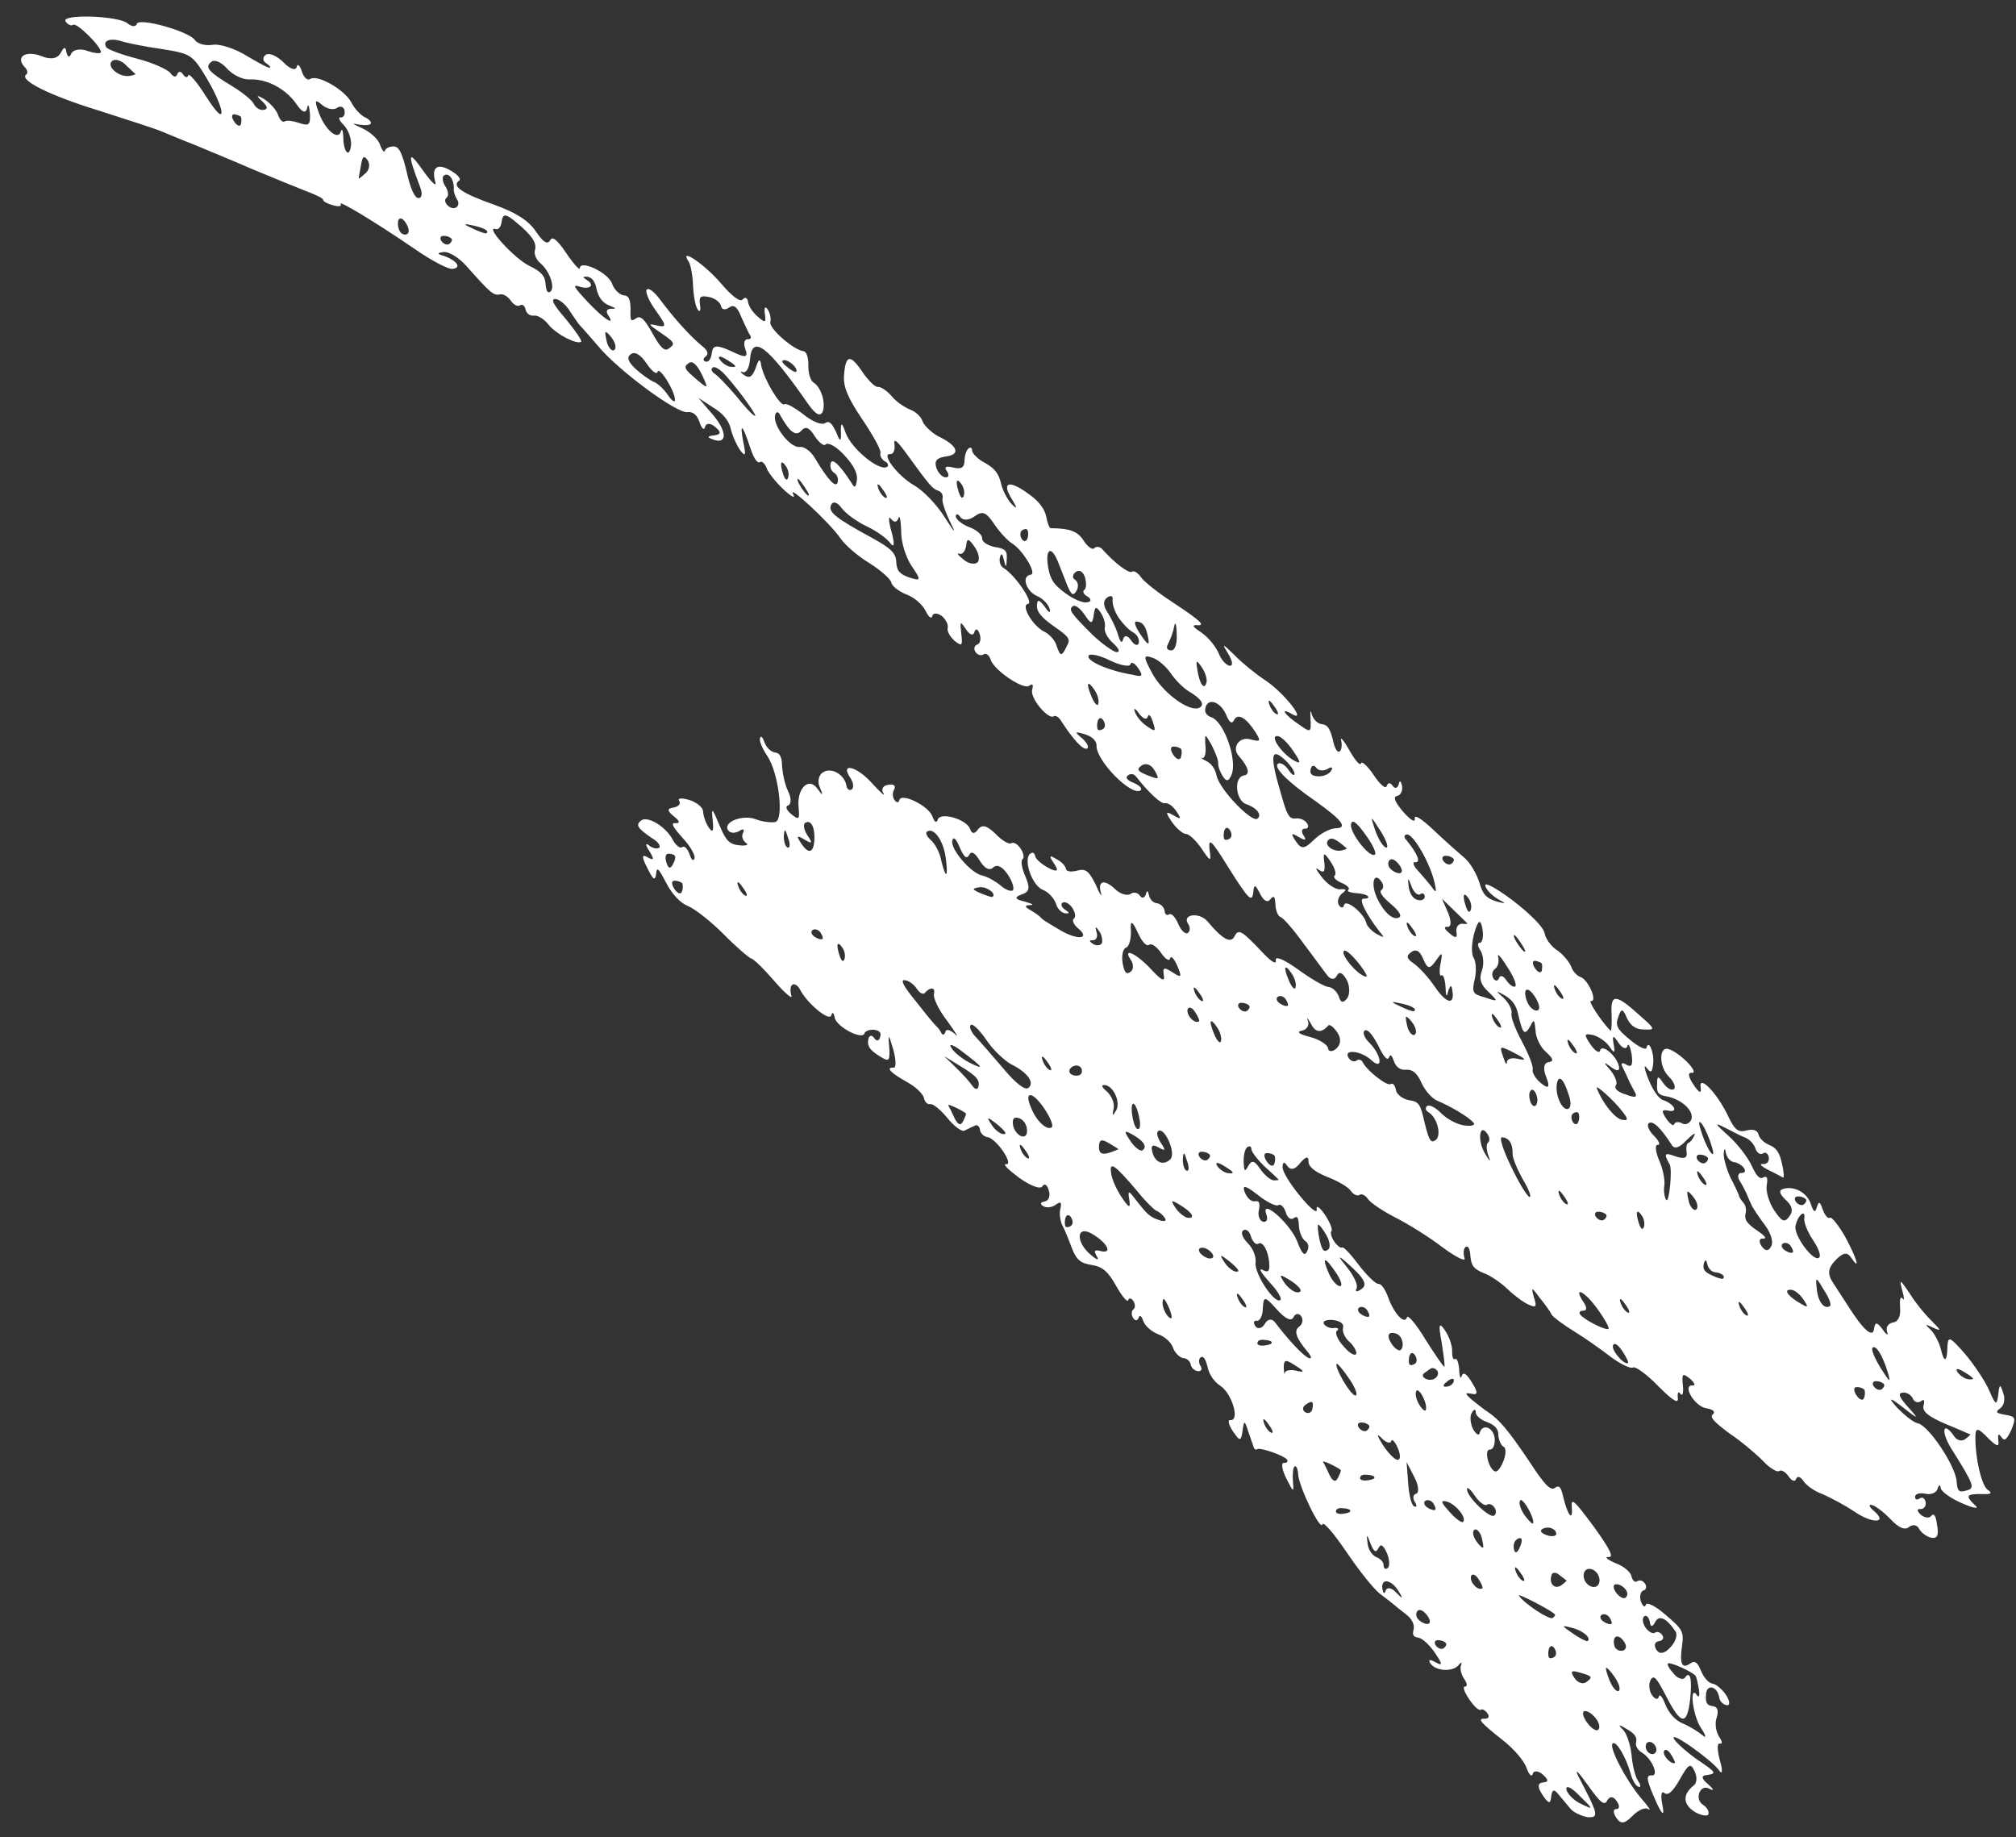 <?xml version="1.0" encoding="UTF-8"?> <svg xmlns="http://www.w3.org/2000/svg" width="79" height="72" viewBox="0 0 79 72" fill="none"><rect x="0" y="0" width="79" height="72" fill="#333333" stroke="none"/><path fill-rule="evenodd" clip-rule="evenodd" d="M78.306 54.643C78.245 55.096 78.201 55.065 77.951 54.49C77.798 54.128 77.355 53.471 77.008 53.06C76.416 52.385 76.342 52.343 76.313 52.742C76.307 53.376 76.185 53.432 76.054 52.865C75.988 52.598 75.804 52.258 75.659 52.111C75.412 51.88 75.427 51.869 75.767 52.033C76.092 52.177 76.064 52.135 75.701 51.766C75.439 51.514 75.05 51.039 74.823 50.668C74.451 50.117 74.421 50.107 74.541 50.556C74.621 50.844 74.631 50.994 74.56 50.888C74.459 50.772 74.438 50.945 74.457 51.245C74.492 51.567 74.378 51.806 74.183 51.821C74.001 51.857 73.891 51.999 73.945 52.18C74.014 52.351 73.925 52.321 73.768 52.087C73.552 51.802 73.478 51.793 73.438 52.073C73.395 52.45 73.016 52.125 72.403 51.15C72.246 50.917 71.99 50.504 71.833 50.27C71.604 49.932 71.627 49.695 71.923 49.387C72.219 49.08 72.385 49.055 72.528 49.267C72.928 49.86 72.766 49.316 72.3 48.455C72.045 48.009 71.771 47.672 71.71 47.716C71.633 47.771 71.517 47.634 71.421 47.389C71.326 47.079 71.267 47.059 71.199 47.297C71.13 47.535 71.071 47.515 70.962 47.184C70.813 46.725 70.282 46.447 69.856 46.596C69.689 46.653 69.744 46.802 69.991 47.033C70.239 47.264 70.277 47.457 70.12 47.664C69.931 47.926 69.827 47.875 69.527 47.43C69.327 47.133 69.192 46.696 69.23 46.448C69.285 46.157 69.244 46.061 69.091 46.139C68.968 46.228 68.823 46.081 68.641 45.676C68.501 45.368 68.099 44.839 67.749 44.524C67.167 44 67.168 43.968 67.625 44.205C67.906 44.349 68.26 44.535 68.408 44.585C68.571 44.657 68.745 44.847 68.798 45.028C68.853 45.177 68.985 45.271 69.093 45.194C69.185 45.127 69.288 45.211 69.313 45.35C69.337 45.522 69.228 45.631 69.079 45.613C68.914 45.606 69.03 45.711 69.311 45.855C69.577 45.978 69.842 46.134 69.871 46.144C69.915 46.175 69.909 45.928 69.83 45.608C69.74 45.169 69.611 44.978 69.329 44.866C69.107 44.774 68.934 44.585 68.908 44.446C68.869 44.285 68.675 44.236 68.463 44.294C68.115 44.388 67.983 44.294 67.716 43.73C67.296 42.837 66.556 42.079 66.643 42.614C66.68 42.871 66.591 42.841 66.362 42.502C66.162 42.206 66.123 42.013 66.302 42.041C66.603 42.046 65.849 41.267 65.403 41.115C65.003 40.963 64.99 41.79 65.397 42.19C65.6 42.39 65.682 42.614 65.59 42.68C65.498 42.746 65.306 42.632 65.178 42.442C64.978 42.145 64.933 42.146 64.936 42.49C64.909 42.824 64.996 42.919 65.325 42.965C65.936 43.092 66.416 43.565 66.269 43.89C66.189 44.042 66.022 44.1 65.89 44.006C65.757 43.944 65.636 43.968 65.603 44.055C65.6 44.152 65.438 44.048 65.295 43.836C65.095 43.539 65.113 43.464 65.381 43.523C65.784 43.611 65.615 43.26 65.17 43.108C64.992 43.047 64.777 42.73 64.597 42.293C64.431 41.878 64.408 41.674 64.522 41.843C64.695 42.065 64.741 42.032 64.783 41.687C64.828 41.246 64.606 40.714 64.519 41.059C64.5 41.167 64.19 41.013 63.869 40.74C63.358 40.321 63.288 40.183 63.42 39.837C63.536 39.501 63.596 39.521 63.748 39.883C63.888 40.192 64.108 40.348 64.424 40.341C64.873 40.364 64.874 40.332 64.262 39.797C63.315 38.936 63.105 38.93 63.153 39.746C63.169 40.143 63.144 40.444 63.101 40.381C62.724 39.991 62.21 39.197 62.344 39.226C62.614 39.252 62.238 38.39 61.941 38.289C61.792 38.239 61.619 38.049 61.565 37.867C61.481 37.676 61.25 37.401 61.031 37.245C60.795 37.1 60.565 36.793 60.528 36.568C60.476 36.322 59.983 35.828 59.266 35.274C58.621 34.794 58.15 34.535 58.204 34.717C58.258 34.898 58.505 35.129 58.756 35.264C59.031 35.401 59 35.423 58.663 35.33C58.232 35.2 58.102 35.041 57.968 34.571C57.859 34.241 57.619 33.816 57.4 33.627C57.181 33.439 56.627 32.956 56.176 32.526C55.725 32.095 55.402 31.887 55.441 32.08C55.465 32.251 55.273 32.137 54.984 31.81C54.638 31.398 54.584 31.217 54.75 31.192C54.886 31.157 54.967 31.005 54.944 30.801C54.891 30.587 54.847 30.556 54.811 30.739C54.76 30.901 54.654 30.915 54.569 30.788C54.483 30.66 54.393 30.662 54.343 30.792C54.308 30.944 54.089 30.755 53.832 30.374C53.589 30.014 53.356 29.804 53.337 29.912C53.303 30.03 53.101 29.799 52.874 29.395C52.648 28.992 52.503 28.844 52.557 29.026C52.596 29.186 52.574 29.391 52.497 29.446C52.405 29.513 52.292 29.311 52.228 28.979C52.108 28.531 52.022 28.404 51.798 28.376C51.633 28.369 51.459 28.179 51.406 27.998C51.353 27.784 51.335 27.86 51.355 28.16C51.381 28.707 51.366 28.719 50.926 28.406C50.353 28.031 50.124 27.692 50.611 27.972C51.258 28.356 50.338 27.161 49.589 26.662C49.222 26.423 48.667 25.973 48.362 25.657C47.897 25.205 47.867 25.195 48.123 25.608C48.294 25.895 48.332 26.087 48.197 26.09C48.048 26.072 47.86 25.861 47.763 25.616C47.652 25.35 47.364 24.991 47.1 24.803C46.762 24.574 46.69 24.5 46.87 24.496C47.289 24.541 47.056 24.331 45.94 23.593C45.367 23.218 44.826 22.789 44.712 22.62C44.597 22.45 44.436 22.346 44.359 22.402C44.236 22.49 43.665 22.051 43.188 21.514C43.101 21.419 42.951 21.401 42.889 21.477C42.811 21.565 42.635 21.44 42.463 21.186C42.236 20.814 41.909 20.703 41.173 20.698C41.128 20.699 41.045 20.507 40.994 20.229C40.929 19.929 40.7 19.623 40.274 19.331C39.512 18.778 39.237 18.913 39.665 19.581C39.878 19.931 39.862 19.974 39.644 19.753C39.485 19.585 39.287 19.224 39.222 18.924C39.13 18.55 38.971 18.349 38.603 18.142C38.322 17.998 38.105 17.777 38.094 17.659C38.097 17.562 38.039 17.51 37.962 17.565C37.87 17.632 37.802 17.837 37.795 18.063C37.786 18.321 37.678 18.399 37.35 18.32C37.053 18.251 36.991 18.296 37.105 18.465C37.205 18.613 37.187 18.721 37.037 18.703C36.917 18.695 36.758 18.526 36.69 18.323C36.608 18.067 36.703 17.936 37.08 17.885C37.668 17.808 37.516 17.446 36.747 17.087C36.482 16.931 36.22 16.679 36.151 16.509C36.097 16.327 35.864 16.117 35.656 16.046C35.434 15.955 35.097 15.726 34.924 15.504C34.736 15.293 34.501 15.147 34.395 15.16C34.289 15.173 34.014 14.9 33.785 14.561C33.313 13.862 33.132 13.898 33.073 14.727C33.044 15.157 33.224 15.594 33.782 16.42C34.21 17.055 34.536 17.64 34.502 17.758C34.469 17.845 34.553 18.004 34.671 18.077C34.804 18.139 34.83 18.245 34.769 18.29C34.476 18.5 33.352 17.579 33.133 16.95C32.996 16.545 32.937 16.535 32.953 16.922C32.97 17.308 32.915 17.327 32.786 16.979C32.605 16.575 32.488 16.47 32.334 16.58C32.211 16.669 31.841 16.527 31.49 16.244C31.154 15.983 30.815 15.786 30.738 15.841C30.584 15.952 29.931 14.849 29.829 14.324C29.794 14.035 29.733 14.047 29.615 14.415C29.483 14.762 29.376 14.839 29.17 14.704C29.008 14.6 28.981 14.525 29.114 14.587C29.248 14.616 29.36 14.41 29.386 14.108C29.466 13.075 30.066 13.524 31.684 15.853C31.971 16.244 32.118 16.327 32.229 16.153C32.375 15.827 32.187 15.176 31.878 14.989C31.761 14.917 31.666 14.607 31.676 14.317C31.686 14.026 31.605 13.77 31.485 13.762C31.081 13.706 30.119 12.857 30.187 12.619C30.222 12.468 30.17 12.254 30.084 12.127C29.984 11.979 29.937 12.044 29.973 12.301C30.021 12.644 29.99 12.666 29.713 12.425C29.509 12.258 29.337 12.003 29.313 11.832C29.289 11.661 29.2 11.63 29.106 11.729C29.012 11.86 28.69 11.62 28.242 11.092C27.607 10.354 26.594 9.667 26.98 10.239C27.066 10.366 27.142 10.783 27.158 11.18C27.175 11.578 27.25 11.995 27.336 12.122C27.422 12.249 27.469 12.184 27.432 11.959C27.384 11.616 27.445 11.572 27.788 11.639C28.027 11.688 28.231 11.855 28.256 11.995C28.282 12.134 28.416 12.163 28.57 12.052C28.755 11.919 28.887 12.013 29.052 12.429C29.178 12.716 29.332 13.046 29.389 13.13C29.46 13.236 29.413 13.302 29.293 13.294C29.173 13.286 29.123 13.448 29.205 13.672C29.328 14.024 29.223 14.037 28.647 13.759C28.085 13.503 27.934 13.517 27.893 13.829C27.87 14.066 27.761 14.208 27.642 14.168C27.553 14.137 27.541 14.052 27.648 13.974C27.787 13.874 27.732 13.725 27.498 13.547C27.03 13.16 26.38 12.433 25.863 11.735C25.619 11.407 25.399 11.251 25.335 11.359C25.287 11.457 25.439 11.819 25.712 12.189C26.128 12.771 26.125 12.836 25.753 12.758C25.395 12.669 25.394 12.701 25.82 12.993C26.451 13.42 26.48 13.462 26.202 13.662C26.033 13.783 25.874 13.615 25.562 13.052C25.251 12.489 25.091 12.353 24.922 12.475C24.721 12.619 24.693 12.577 24.708 12.125C24.707 11.717 24.637 11.579 24.427 11.572C24.263 11.533 24.074 11.354 23.991 11.131C23.856 10.693 22.748 10.169 22.721 10.503C22.732 10.621 22.486 10.357 22.2 9.934C21.829 9.383 21.639 9.237 21.557 9.421C21.446 9.595 21.284 9.491 20.998 9.068C20.713 8.644 20.228 8.332 19.353 8.018C18.091 7.573 17.696 7.291 17.988 7.081C18.08 7.014 17.951 6.856 17.686 6.7C17.142 6.368 16.895 6.546 17.056 7.122C17.123 7.357 16.919 7.158 16.575 6.682C15.988 5.845 15.953 5.997 16.463 7.329C16.56 7.574 16.538 7.778 16.388 7.76C16.253 7.763 16.072 7.359 15.942 6.76C15.771 6.033 15.646 5.745 15.436 5.739C15.271 5.732 15.118 5.81 15.085 5.897C15.067 6.005 14.98 5.91 14.897 5.686C14.83 5.451 14.495 5.158 14.169 5.014C13.844 4.871 13.756 4.808 13.979 4.868C14.188 4.907 14.428 4.923 14.505 4.867C14.582 4.812 14.51 4.706 14.333 4.613C14.141 4.532 13.88 4.247 13.768 4.013C13.5 3.514 12.454 2.913 12.163 3.092C12.055 3.169 11.909 3.054 11.828 2.798C11.746 2.542 11.658 2.479 11.623 2.63C11.588 2.782 11.35 2.701 11.104 2.438C10.842 2.185 10.547 2.052 10.408 2.152C10.285 2.24 10.295 2.391 10.412 2.463C10.544 2.557 10.617 2.631 10.586 2.653C10.54 2.686 10.142 2.469 9.686 2.2C9.245 1.919 8.621 1.707 8.334 1.756C8.047 1.805 7.735 1.715 7.635 1.567C7.406 1.228 5.428 0.669 5.359 0.939C5.325 1.058 5.16 1.051 4.999 0.915C4.634 0.611 2.369 0.542 2.569 0.839C2.655 0.966 2.788 1.027 2.865 0.972C3.004 0.872 3.963 1.818 3.955 2.044C3.953 2.109 3.713 2.092 3.446 2.002C3.164 1.889 2.877 1.939 2.797 2.091C2.716 2.275 2.656 2.255 2.603 2.041C2.566 1.816 2.506 1.829 2.377 2.078C2.249 2.296 1.992 2.355 1.607 2.192C0.999 1.969 0.6 2.224 0.962 2.625C1.078 2.73 1.104 2.869 1.027 2.924C0.734 3.135 1.945 3.742 3.877 4.335C4.961 4.687 6.09 5.039 6.386 5.172C6.667 5.284 7.215 5.52 7.615 5.672C8 5.836 9.007 6.244 9.85 6.612C10.679 6.96 11.657 7.357 11.998 7.49C12.368 7.632 12.664 7.765 12.662 7.83C12.66 7.894 12.837 7.987 13.06 8.047C13.283 8.107 13.404 8.083 13.347 7.998C13.218 7.807 14.631 8.647 16.289 9.782C16.935 10.23 17.599 10.571 17.735 10.535C18.097 10.495 17.911 10.22 17.422 10.037C17.109 9.947 17.11 9.915 17.382 9.877C17.593 9.851 17.99 10.1 18.279 10.427C19.219 11.481 19.336 11.586 19.578 11.538C19.714 11.502 19.905 11.617 20.02 11.786C20.134 11.956 20.297 12.027 20.389 11.961C20.466 11.905 20.569 11.989 20.594 12.128C20.633 12.289 20.765 12.382 20.916 12.368C21.082 12.343 21.331 12.51 21.504 12.732C21.792 13.091 22.604 13.514 22.773 13.392C22.819 13.359 22.548 12.956 22.173 12.502C21.653 11.901 21.569 11.71 21.779 11.716C21.958 11.744 22.206 11.975 22.348 12.219C22.519 12.473 22.691 12.727 22.749 12.78C22.807 12.832 23.111 13.181 23.428 13.55C24.207 14.5 26.535 16.222 26.943 16.149C27.154 16.123 27.315 16.259 27.411 16.537C27.506 16.814 27.594 16.876 27.63 16.725C27.665 16.574 27.845 16.57 28.02 16.727C28.268 16.926 28.265 17.023 27.993 17.061C27.692 17.089 27.705 17.143 27.973 17.233C28.507 17.415 28.495 16.889 27.902 16.214L27.368 15.592L27.941 15.966C28.323 16.194 28.554 16.469 28.633 16.789C28.685 17.035 28.852 17.419 28.995 17.63C29.211 17.916 29.242 17.861 29.126 17.316C28.973 16.513 29.104 16.64 29.403 17.557C29.539 17.962 29.682 18.174 29.775 18.108C29.852 18.052 29.968 18.157 30.037 18.328C30.077 18.488 30.394 18.89 30.699 19.173C31.019 19.478 31.182 19.549 31.083 19.369C30.828 18.923 32.531 20.498 32.931 21.091C33.103 21.345 33.613 21.796 34.069 22.066C34.51 22.346 34.904 22.692 34.929 22.831C34.954 22.971 35.233 23.18 35.514 23.292C35.811 23.393 36.146 23.686 36.273 23.941C36.385 24.175 36.501 24.28 36.537 24.129C36.571 24.01 36.736 24.017 36.911 24.142C37.072 24.279 37.17 24.491 37.136 24.61C37.102 24.729 37.229 24.952 37.404 25.11C37.697 25.34 37.727 25.317 37.669 24.825C37.611 24.331 37.626 24.32 37.869 24.68C38.012 24.892 38.146 24.922 38.181 24.77C38.232 24.608 38.321 24.639 38.389 24.841C38.457 25.044 38.406 25.238 38.285 25.262C38.178 25.308 38.144 25.427 38.23 25.554C38.301 25.66 38.45 25.71 38.542 25.644C38.634 25.577 38.766 25.671 38.82 25.853C38.971 26.279 40.101 27.039 40.332 26.873C40.471 26.773 40.499 26.816 40.446 27.042C40.361 27.356 41.082 28.221 41.297 28.066C41.359 28.022 41.506 28.105 41.591 28.264C42.062 28.995 42.467 29.427 42.606 29.327C42.683 29.272 42.584 29.091 42.409 28.934C42.102 28.683 42.103 28.65 42.505 28.771C42.787 28.851 42.976 29.029 42.97 29.223C42.95 29.803 44.343 31.224 44.697 30.969C44.774 30.913 44.659 30.776 44.437 30.684C44.155 30.572 44.084 30.466 44.207 30.378C44.299 30.311 44.419 30.32 44.506 30.414C45.009 31.059 45.504 31.521 45.656 31.475C45.777 31.451 45.967 31.597 46.096 31.788C46.31 32.105 46.279 32.127 45.97 31.941C45.676 31.775 45.659 31.818 45.916 32.2C46.088 32.454 46.351 32.674 46.471 32.682C46.606 32.679 46.882 32.952 47.096 33.27C47.439 33.779 47.469 33.789 47.396 33.274C47.352 32.803 47.469 32.907 48.194 34.084C48.936 35.25 49.052 35.355 49.109 34.999C49.137 34.634 49.182 34.633 49.379 35.026C49.519 35.302 49.667 35.385 49.777 35.243C49.917 35.079 49.961 35.11 49.98 35.443C49.987 35.69 50.085 35.902 50.174 35.933C50.278 35.952 50.697 36.437 51.084 36.977C51.486 37.505 51.902 38.087 52.032 38.246C52.147 38.383 52.297 38.401 52.377 38.249C52.474 38.053 52.593 38.094 52.763 38.38C52.891 38.603 52.909 38.936 52.798 39.11C52.641 39.318 52.536 39.298 52.469 39.064C52.401 38.861 52.212 38.682 52.047 38.675C51.868 38.647 51.338 38.336 50.84 37.971C50.312 37.595 49.957 37.442 49.995 37.634C50.02 37.806 49.828 37.692 49.524 37.376C48.64 36.439 48.536 36.387 48.376 36.692C48.231 36.985 47.906 36.809 47.315 36.102C46.997 35.733 46.303 35.823 46.56 36.204C46.646 36.331 46.641 36.493 46.548 36.559C46.456 36.626 46.281 36.468 46.17 36.202C46.059 35.936 45.9 35.767 45.807 35.834C45.73 35.889 45.642 35.827 45.633 35.676C45.607 35.537 45.476 35.411 45.327 35.393C45.177 35.375 45.062 35.237 45.022 35.077C44.984 34.885 44.939 34.886 44.904 35.037C44.853 35.199 44.747 35.212 44.676 35.106C44.59 34.979 44.426 34.94 44.303 35.028C44.18 35.117 43.898 35.037 43.694 34.837C43.258 34.428 42.999 34.519 43.148 35.01C43.187 35.171 43.087 35.022 42.934 34.66C42.667 34.129 42.551 34.024 42.202 34.117C41.99 34.176 41.795 34.158 41.769 34.052C41.758 33.934 41.598 33.765 41.392 33.662C41.112 33.486 41.096 33.529 41.31 33.847C41.501 34.129 41.434 34.188 41.109 34.023C40.829 33.879 40.596 33.669 40.569 33.562C40.544 33.423 40.47 33.381 40.378 33.448C40.085 33.658 40.426 34.672 40.855 34.867C41.063 34.937 41.295 35.179 41.377 35.403C41.43 35.617 41.605 35.774 41.754 35.793C41.919 35.8 41.92 35.767 41.759 35.664C41.597 35.56 41.556 35.432 41.633 35.376C41.726 35.31 41.903 35.403 42.017 35.572C42.132 35.742 42.17 35.934 42.078 36.001C42.001 36.056 42.07 36.226 42.23 36.363C42.742 36.781 42.273 36.867 41.566 36.463C41.184 36.235 40.845 36.038 40.802 35.974C40.759 35.911 40.583 35.786 40.392 35.672C40.141 35.537 40.144 35.473 40.369 35.468C40.549 35.464 40.446 35.413 40.134 35.323C39.776 35.245 39.739 35.156 40.023 35.056C40.342 34.953 40.377 34.802 40.182 34.344C40.042 34.035 39.993 33.725 40.07 33.669C40.147 33.614 40.108 33.421 39.994 33.252C39.88 33.083 39.718 32.978 39.626 33.045C39.549 33.1 39.254 32.935 39.008 32.672C38.674 32.346 38.48 32.296 38.323 32.504C38.196 32.689 38.077 32.681 38.023 32.499C37.886 32.094 36.816 31.795 36.744 32.13C36.694 32.26 36.621 32.218 36.538 31.994C36.402 31.589 35.325 31.043 35.239 31.356C35.22 31.464 35.13 31.466 35.044 31.339C34.973 31.233 34.964 31.051 35.043 30.931C35.108 30.79 35.035 30.716 34.809 30.753C34.598 30.779 34.517 30.931 34.617 31.08C34.702 31.239 34.513 31.06 34.18 30.702C33.587 30.027 32.902 29.86 33.317 30.474C33.445 30.665 33.468 30.868 33.376 30.935C33.299 30.99 33.196 30.939 33.17 30.799C33.11 30.371 32.596 30.049 32.258 30.26C32.09 30.35 32.02 30.62 32.118 30.833C32.271 31.195 32.256 31.206 32.026 30.899C31.682 30.423 31.214 30.917 31.295 31.646C31.339 32.118 31.308 32.14 31.015 31.91C30.811 31.742 30.756 31.593 30.892 31.558C31.014 31.502 31.008 31.255 30.881 30.999C30.755 30.744 30.665 30.306 30.645 30.005C30.642 29.661 30.557 29.502 30.362 29.485C30.213 29.466 30.024 29.288 29.956 29.085C29.887 28.883 29.815 28.809 29.781 28.928C29.747 29.047 29.886 29.355 30.072 29.631C30.515 30.287 30.737 32.141 30.374 32.214C30.208 32.239 29.864 32.203 29.612 32.101C29.093 31.908 28.317 32.215 28.532 32.533C28.617 32.66 28.797 32.656 28.966 32.567C29.12 32.456 29.193 32.497 29.113 32.649C29.049 32.758 29.103 32.94 29.235 33.033C29.353 33.106 29.246 33.151 28.977 33.125C28.587 33.09 28.442 32.943 28.193 32.336C27.901 31.633 27.872 31.623 27.929 32.148C27.974 32.588 27.927 32.654 27.77 32.421C27.655 32.251 27.559 31.974 27.551 31.791C27.541 31.641 27.322 31.452 27.025 31.351C26.713 31.262 26.533 31.265 26.618 31.392C26.69 31.498 26.581 31.608 26.399 31.644C26.128 31.682 26.14 31.768 26.403 31.988C26.637 32.166 26.663 32.273 26.469 32.255C26.274 32.238 26.359 32.397 26.735 32.819C27.039 33.135 27.252 33.517 27.218 33.636C27.168 33.766 27.095 33.692 27.027 33.49C26.945 33.266 26.829 33.129 26.737 33.195C26.645 33.261 26.484 33.125 26.371 32.924C26.104 32.392 25.382 31.967 25.136 32.145C24.89 32.322 24.976 32.449 25.533 32.834C25.798 32.99 25.912 33.159 25.82 33.226C25.743 33.281 25.549 33.231 25.433 33.127C25.287 33.011 25.283 33.108 25.441 33.341C25.64 33.67 25.637 33.735 25.387 33.6C25.151 33.455 25.133 33.563 25.358 33.998C25.597 34.488 25.67 34.529 25.71 34.249C25.735 33.947 25.808 34.021 26.104 34.595C26.343 35.052 26.662 35.389 26.973 35.511C27.225 35.613 27.854 36.104 28.348 36.599C28.856 37.114 29.337 37.523 29.426 37.553C29.531 37.572 29.938 37.972 30.356 38.457C30.775 38.942 31.068 39.172 31.013 39.023C30.959 38.842 30.966 38.648 31.043 38.593C31.135 38.526 31.267 38.62 31.352 38.779C31.619 39.311 32.509 40.054 32.578 39.784C32.614 39.633 32.672 39.685 32.711 39.878C32.773 40.242 33.821 40.778 33.876 40.487C33.909 40.4 34.076 40.343 34.241 40.35C34.465 40.377 34.552 40.472 34.486 40.645C34.451 40.797 34.345 40.81 34.26 40.683C34.174 40.556 34.084 40.557 34.034 40.688C33.964 40.99 34.078 41.159 34.535 41.429C34.843 41.616 34.875 41.561 34.848 41.046C34.792 40.489 34.822 40.498 35.01 41.15C35.116 41.545 35.121 41.857 35.016 41.837C34.686 41.823 34.904 42.044 35.567 42.416C35.891 42.592 36.167 42.866 36.207 43.026C36.232 43.165 36.333 43.281 36.439 43.268C36.545 43.223 36.867 43.495 37.126 43.812C37.4 44.15 37.708 44.369 37.8 44.302C37.922 44.246 38.09 44.156 38.197 44.111C38.274 44.056 38.392 44.128 38.401 44.279C38.427 44.418 38.558 44.544 38.707 44.562C38.827 44.57 39.104 44.811 39.304 45.108C39.519 45.425 39.571 45.639 39.422 45.621C39.272 45.603 39.534 45.855 39.944 46.158C40.384 46.471 40.784 46.623 40.849 46.482C40.928 46.362 41.032 46.414 41.099 46.648C41.167 46.851 41.1 47.057 40.934 47.082C40.768 47.107 40.75 47.182 40.868 47.255C41 47.349 41.226 47.312 41.365 47.212C41.565 47.068 41.609 47.099 41.555 47.358C41.504 47.521 41.539 47.81 41.623 48.002C41.722 48.182 41.888 48.598 41.998 48.896C42.177 49.365 42.338 49.501 42.771 49.567C43.204 49.633 43.423 49.822 43.748 50.406C43.975 50.809 44.177 51.041 44.21 50.954C44.229 50.846 44.333 50.866 44.405 50.972C44.49 51.099 44.5 51.249 44.408 51.315C44.331 51.371 44.325 51.532 44.411 51.659C44.483 51.765 44.573 51.763 44.622 51.633C44.657 51.514 44.73 51.556 44.798 51.758C44.866 51.961 45.129 52.181 45.381 52.283C45.648 52.374 45.896 52.605 45.964 52.807C46.032 53.01 46.221 53.189 46.355 53.218C46.49 53.215 46.637 53.33 46.662 53.469C46.687 53.608 46.804 53.713 46.953 53.732C47.073 53.74 47.121 53.642 47.05 53.536C46.964 53.409 46.97 53.248 47.047 53.192C47.154 53.115 47.24 53.242 47.319 53.562C47.384 53.862 47.57 54.137 47.82 54.304C48.261 54.584 48.599 55.662 48.224 55.649C48.09 55.62 48.143 55.833 48.314 56.088C48.586 56.49 48.631 56.489 48.691 56.069C48.75 55.648 48.765 55.637 48.915 56.096C49.01 56.373 49.106 56.651 49.133 56.725C49.161 56.8 49.22 56.82 49.267 56.787C49.374 56.709 50.324 57.033 50.439 57.202C50.482 57.266 50.434 57.331 50.314 57.323C50.195 57.315 50.231 57.572 50.399 57.923C50.681 58.475 50.709 58.518 50.665 58.046C50.644 57.778 50.669 57.509 50.73 57.464C50.792 57.42 50.862 57.558 50.87 57.773C50.898 58.256 51.754 60.032 51.824 59.729C51.858 59.61 52.277 60.096 52.763 60.816C53.249 61.536 53.839 62.275 54.074 62.453C54.308 62.63 54.542 62.808 54.6 62.861C54.658 62.913 54.863 63.081 55.097 63.258C55.331 63.436 55.444 63.67 55.392 63.864C55.34 64.059 55.382 64.154 55.577 64.172C55.726 64.19 56.017 64.452 56.232 64.77C56.532 65.215 56.544 65.3 56.249 65.135C56.028 65.011 55.953 65.034 56.053 65.182C56.267 65.5 56.972 65.528 57.177 65.222C57.271 65.124 57.3 65.134 57.251 65.264C57.203 65.362 57.254 65.608 57.369 65.777C57.497 65.968 57.508 66.085 57.418 66.088C57.298 66.079 57.381 66.303 57.567 66.579C57.752 66.854 57.956 67.054 58.033 66.998C58.094 66.954 58.212 67.027 58.298 67.154C58.369 67.26 58.336 67.346 58.201 67.349C57.871 67.335 57.986 67.472 58.878 68.183C59.303 68.507 59.721 68.993 59.817 69.27C59.927 69.568 60.029 69.652 60.065 69.501C60.099 69.382 60.279 69.378 60.454 69.535C60.687 69.745 60.699 69.831 60.458 69.847C60.247 69.873 60.242 70.034 60.456 70.352C60.685 70.691 60.759 70.7 60.785 70.399C60.824 70.118 60.9 70.095 61.073 70.317C61.203 70.475 61.419 70.729 61.549 70.887C61.664 71.024 61.96 71.157 62.199 71.206C62.678 71.239 62.637 71.111 61.848 69.602C61.694 69.272 61.839 69.419 62.212 69.938C62.713 70.647 62.874 70.783 62.987 70.544C63.083 70.381 63.218 70.378 63.361 70.59C63.475 70.759 63.471 70.888 63.336 70.891C63.216 70.883 63.196 71.023 63.339 71.235C63.511 71.489 63.661 71.475 63.972 71.157C64.19 70.937 64.465 70.802 64.597 70.896C64.729 70.99 64.586 70.778 64.297 70.451C63.691 69.723 63.029 68.437 63.198 68.316C63.337 68.216 63.706 68.831 63.894 69.482C63.96 69.75 64.102 69.994 64.207 70.013C64.31 70.064 64.299 69.946 64.185 69.777C64.07 69.608 63.966 69.148 63.934 68.762C63.888 68.354 63.738 67.895 63.578 67.759C63.389 67.581 63.449 67.569 63.728 67.745C64.053 67.921 64.153 68.069 64.117 68.253C64.066 68.415 64.18 68.584 64.371 68.698C64.739 68.938 65.017 69.587 64.732 69.572C64.463 69.545 64.53 69.78 64.934 70.685C65.159 71.153 65.228 71.166 65.143 70.723C65.065 70.37 65.103 70.155 65.219 70.26C65.365 70.375 65.551 70.209 65.823 69.731C66.175 69.1 66.251 69.077 66.405 69.407C66.517 69.641 66.494 69.877 66.371 69.966C65.923 70.32 65.939 70.717 66.44 71.018C66.69 71.152 66.915 71.179 66.948 71.093C66.982 70.974 66.882 70.825 66.75 70.731C66.381 70.525 66.613 69.886 66.982 70.093C67.189 70.195 67.161 70.121 66.928 69.911C66.665 69.691 66.654 69.573 66.895 69.557C67.287 69.495 67.259 69.453 66.466 68.922C66.114 68.671 65.721 68.325 65.606 68.156C65.35 67.742 67.051 68.941 67.367 69.375C67.495 69.566 67.516 69.393 67.395 68.977C67.289 68.582 67.283 68.302 67.388 68.322C67.506 68.362 67.495 68.244 67.367 68.053C67.238 67.863 67.19 67.52 67.272 67.303C67.357 67.022 67.302 66.873 67.107 66.856C66.883 66.828 66.827 66.711 66.852 66.41C66.868 65.958 67.314 66.077 67.373 66.538C67.399 66.677 67.529 66.803 67.679 66.822C67.799 66.83 67.79 66.647 67.633 66.414C67.476 66.181 67.227 65.983 67.107 65.975C66.958 65.956 66.77 65.745 66.659 65.479C66.534 65.159 66.418 65.055 66.249 65.176C65.91 65.42 65.812 65.207 65.911 64.507C65.99 63.946 65.948 63.85 65.262 63.274C64.869 62.928 64.529 62.764 64.495 62.883C64.461 63.002 64.387 62.96 64.304 62.769C64.236 62.566 64.287 62.371 64.394 62.326C64.515 62.302 64.535 62.162 64.463 62.056C64.377 61.929 64.243 61.9 64.151 61.966C64.074 62.022 63.972 61.938 63.932 61.777C63.922 61.627 63.631 61.365 63.304 61.254C62.979 61.11 62.862 61.005 63.027 61.013C63.252 61.04 63.112 60.731 62.438 59.8C61.691 58.796 61.56 58.67 61.592 59.056C61.647 59.646 61.431 59.392 61.26 58.666C61.169 58.259 61.096 58.185 60.927 58.307C60.758 58.429 60.511 58.166 59.912 57.244C59.098 56.037 58.751 55.625 58.296 55.324C58.178 55.251 57.886 55.021 57.681 54.853C57.404 54.612 57.391 54.559 57.66 54.617C57.928 54.676 57.917 54.558 57.675 54.166C57.476 53.837 57.344 53.743 57.278 53.916C57.243 54.068 57.187 53.951 57.181 53.671C57.16 53.403 57.092 53.201 57.015 53.256C56.954 53.3 56.898 53.183 56.905 52.958C56.913 52.732 56.79 52.38 56.633 52.147C56.39 51.787 56.357 51.873 56.496 52.623C56.57 53.104 56.63 53.533 56.6 53.555C56.569 53.577 56.24 53.09 55.87 52.507C55.5 51.892 55.168 51.502 55.134 51.62C55.048 51.934 54.614 51.46 54.395 50.831C54.285 50.532 54.128 50.299 54.022 50.312C53.917 50.325 53.583 49.999 53.266 49.598C52.95 49.164 52.646 48.848 52.6 48.882C52.538 48.926 52.392 48.811 52.278 48.642C52.163 48.472 52.125 48.279 52.171 48.246C52.233 48.202 52.123 47.903 51.922 47.607C51.708 47.289 51.561 47.206 51.599 47.399C51.623 47.57 51.345 47.361 50.942 46.865C50.552 46.39 50.239 45.892 50.26 45.719C50.267 45.526 50.327 45.514 50.441 45.683C50.57 45.874 50.752 45.838 50.956 45.565C51.175 45.313 51.28 45.3 51.274 45.493C51.266 45.719 51.515 45.918 52.018 46.122C52.418 46.275 52.831 46.513 52.931 46.661C53.031 46.809 53.194 46.881 53.27 46.826C53.363 46.759 53.51 46.842 53.61 46.99C53.71 47.138 54.209 47.471 54.697 47.719C55.184 47.966 56.007 48.475 56.534 48.882C57.076 49.279 57.445 49.454 57.39 49.304C57.337 49.123 57.343 48.929 57.435 48.863C57.528 48.797 57.598 48.935 57.619 49.203C57.651 49.589 57.737 49.716 58.121 49.88C58.389 49.971 58.814 50.262 59.076 50.514C59.338 50.767 59.704 51.038 59.896 51.12C60.192 51.253 60.238 51.22 60.102 50.815C59.995 50.419 60.025 50.429 60.34 50.863C60.571 51.138 60.771 51.434 60.813 51.53C60.87 51.614 61.251 51.907 61.677 52.166C62.104 52.426 62.764 52.895 63.144 53.188C63.51 53.459 63.909 53.644 63.986 53.589C64.079 53.522 64.533 53.856 64.983 54.319C65.549 54.887 65.784 55.032 65.748 54.775C65.725 54.572 65.772 54.506 65.843 54.612C65.929 54.739 65.98 54.577 65.945 54.288C65.901 53.816 65.931 53.794 66.224 54.024C66.399 54.181 66.455 54.298 66.335 54.29C65.901 54.256 66.398 55.094 66.845 55.181C67.129 55.229 67.231 55.313 67.122 55.423C66.984 55.522 67.157 55.712 67.758 56.161C68.213 56.463 68.797 56.955 69.087 57.25C69.347 57.534 69.642 57.7 69.719 57.644C69.811 57.578 69.973 57.682 70.102 57.872C70.216 58.042 70.35 58.071 70.384 57.952C70.434 57.822 70.553 57.863 70.667 58.032C70.796 58.223 71.133 58.452 71.43 58.553C71.726 58.686 72.287 58.975 72.668 59.235C73.387 59.725 74.004 59.69 73.42 59.197C73.26 59.061 73.204 58.944 73.338 58.974C73.457 58.982 73.78 59.222 74.07 59.517C74.403 59.875 74.655 59.977 74.81 59.834C74.948 59.734 75.113 59.741 75.198 59.9C75.268 60.038 75.473 60.206 75.666 60.255C75.905 60.304 75.984 60.184 75.908 59.767C75.861 59.392 75.79 59.286 75.681 59.396C75.617 59.505 75.422 59.487 75.262 59.351C75.117 59.204 75.105 59.118 75.254 59.136C75.389 59.133 75.483 59.035 75.459 58.863C75.433 58.724 75.331 58.64 75.223 58.718C75.116 58.795 75.042 58.754 75.045 58.657C75.05 58.528 75.231 58.492 75.44 58.531C75.663 58.59 75.892 58.489 75.927 58.337C75.978 58.175 76.038 58.163 76.048 58.313C76.073 58.452 76.469 58.734 76.913 58.918C77.372 59.123 77.582 59.129 77.392 58.983C76.999 58.604 77.046 58.539 77.692 58.546C78.022 58.561 78.083 58.516 77.907 58.391C77.657 58.257 77.395 57.124 77.409 56.264C77.42 55.941 77.511 55.939 77.902 56.35C78.251 56.697 78.355 56.716 78.305 56.438C78.282 56.202 78.314 56.147 78.429 56.317C78.543 56.486 78.635 56.42 78.814 56.04C79.01 55.552 78.982 55.51 78.594 55.443C78.206 55.376 78.177 55.334 78.392 55.179C78.531 55.079 78.585 54.82 78.502 54.596C78.38 54.212 78.35 54.234 78.306 54.643ZM77.125 54.046C77.005 54.038 76.799 53.902 76.713 53.775C76.614 53.627 76.689 53.604 76.91 53.728C77.367 53.997 77.424 54.082 77.125 54.046ZM76.999 56.401C76.876 56.49 76.683 56.441 76.583 56.292C76.154 55.657 76.035 56.057 76.447 56.736C77.387 58.23 77.399 58.316 77.051 58.41C76.763 58.491 76.704 58.439 76.673 58.053C76.647 57.473 75.591 55.873 75.159 55.775C74.98 55.747 74.614 55.443 74.31 55.127C73.982 54.755 74.057 54.753 74.535 55.122C75.178 55.635 75.224 55.634 74.789 55.16C74.427 54.759 74.358 54.589 74.554 54.574C74.69 54.539 74.882 54.653 74.952 54.791C75.007 54.94 75.155 54.991 75.263 54.913C75.402 54.814 75.43 54.856 75.377 55.083C75.325 55.309 75.543 55.498 76.254 55.805C76.757 56.009 77.186 56.204 77.216 56.214C77.216 56.214 77.123 56.313 76.999 56.401ZM70.676 47.201C70.599 47.256 70.451 47.206 70.365 47.079C70.294 46.973 70.342 46.875 70.462 46.883C70.597 46.88 70.73 46.942 70.773 47.005C70.802 47.048 70.769 47.135 70.676 47.201ZM71.049 48.6C71.263 48.918 71.373 49.217 71.281 49.283C71.064 49.471 70.261 48.381 70.363 48.024C70.452 47.614 70.761 47.36 70.703 47.748C70.683 47.889 70.82 48.262 71.049 48.6ZM73.98 53.791C74.101 54.208 74.057 54.176 73.701 53.615C73.459 53.222 73.306 52.86 73.383 52.805C73.522 52.705 73.778 53.119 73.98 53.791ZM68.241 45.964C68.121 45.956 68.072 46.086 68.156 46.245C68.256 46.394 68.383 46.649 68.439 46.766C68.494 46.915 68.591 47.128 68.648 47.245C68.718 47.383 68.947 47.722 69.162 48.007C69.406 48.335 69.5 48.677 69.404 48.84C69.307 49.036 69.172 49.039 69.029 48.827C68.915 48.657 68.934 48.517 69.084 48.536C69.249 48.543 69.177 48.437 68.84 48.208C68.459 47.947 68.358 47.799 68.396 47.583C68.446 47.421 68.408 47.229 68.321 47.134C68.234 47.039 68.148 46.912 68.136 46.826C68.109 46.752 67.969 46.443 67.8 46.124C67.66 45.816 67.539 45.399 67.546 45.206C67.569 44.969 67.599 44.979 67.636 45.204C67.676 45.364 67.805 45.522 67.955 45.541C68.075 45.549 68.266 45.663 68.338 45.769C68.423 45.896 68.376 45.961 68.241 45.964ZM71.712 51.176C71.496 51.331 71.237 51.014 71.194 50.51C71.136 50.017 71.165 50.027 71.463 50.536C71.678 50.854 71.773 51.131 71.712 51.176ZM70.252 49.08C70.206 49.113 70.071 49.084 69.939 48.99C69.822 48.917 69.781 48.789 69.858 48.734C69.951 48.667 70.099 48.718 70.17 48.824C70.256 48.951 70.283 49.058 70.252 49.08ZM73.733 54.441C73.656 54.497 73.507 54.446 73.421 54.319C73.35 54.213 73.398 54.115 73.518 54.124C73.653 54.121 73.787 54.182 73.829 54.246C73.858 54.288 73.825 54.375 73.733 54.441ZM67.075 44.915C67.184 45.246 67.137 45.311 67.008 45.121C66.894 44.951 66.727 44.568 66.647 44.28C66.538 43.949 66.585 43.883 66.714 44.074C66.828 44.243 66.995 44.627 67.075 44.915ZM66.164 44.784C66.088 44.807 66.067 44.98 66.091 45.151C66.129 45.376 66.007 45.432 65.65 45.311C65.22 45.149 65.189 45.203 65.429 45.628C65.543 45.829 65.406 47.186 65.292 47.017C65.22 46.911 65.184 46.654 65.222 46.438C65.245 46.201 65.154 45.763 65.001 45.433C64.862 45.092 64.855 44.845 64.96 44.864C65.08 44.872 65.01 44.702 64.807 44.502C64.604 44.302 64.521 44.078 64.614 44.012C64.767 43.901 65.073 44.185 65.501 44.852C65.614 45.054 65.812 44.975 66.092 44.678C66.326 44.448 66.449 44.359 66.399 44.489C66.334 44.63 66.24 44.761 66.164 44.784ZM63.731 41.721C63.569 41.617 63.508 41.661 63.564 41.778C63.634 41.916 63.732 42.129 63.788 42.246C63.843 42.395 63.97 42.618 64.055 42.778C64.183 43.001 64.091 43.035 63.721 42.892C63.379 42.792 63.234 42.645 63.328 42.514C63.392 42.405 63.267 42.118 63.064 41.886C62.833 41.633 62.839 41.597 63.083 41.778C63.332 41.977 63.481 41.995 63.443 41.802C63.367 41.385 62.769 40.871 62.698 41.174C62.664 41.293 62.488 41.168 62.317 40.913C62.059 40.532 62.076 40.489 62.419 40.557C62.642 40.616 62.936 40.814 63.064 41.005C63.264 41.301 63.295 41.279 63.233 40.915C63.17 40.551 63.215 40.55 63.429 40.868C63.572 41.08 63.721 41.13 63.77 41C63.806 40.849 63.876 40.987 63.94 41.319C63.986 41.726 63.952 41.845 63.731 41.721ZM66.828 45.565C66.751 45.62 66.603 45.57 66.517 45.443C66.445 45.337 66.494 45.239 66.614 45.247C66.749 45.244 66.882 45.306 66.925 45.37C66.953 45.412 66.92 45.499 66.828 45.565ZM70.544 51.072C70.058 50.792 69.872 50.517 70.187 50.542C70.322 50.54 70.541 50.728 70.669 50.919C70.884 51.237 70.853 51.259 70.544 51.072ZM73.045 54.779C73.011 54.898 72.877 54.868 72.749 54.678C72.62 54.487 72.64 54.347 72.76 54.355C72.895 54.352 73.028 54.414 73.056 54.456C73.085 54.498 73.095 54.649 73.045 54.779ZM66.814 46.425C66.725 46.395 66.581 46.215 66.527 46.034C66.459 45.831 66.548 45.861 66.705 46.094C66.877 46.316 66.917 46.477 66.814 46.425ZM60.418 38.032C60.384 38.151 60.265 38.11 60.151 37.941C60.036 37.772 60.041 37.642 60.161 37.651C60.265 37.67 60.384 37.71 60.413 37.753C60.441 37.795 60.437 37.924 60.418 38.032ZM61.206 39.132C61.117 39.102 60.973 38.922 60.919 38.741C60.851 38.538 60.94 38.569 61.097 38.802C61.27 39.023 61.31 39.184 61.206 39.132ZM59.693 37.263C59.563 37.137 59.391 36.883 59.336 36.734C59.282 36.552 59.385 36.636 59.585 36.932C59.785 37.229 59.825 37.357 59.693 37.263ZM66.465 47.4C66.388 47.455 66.257 47.329 66.189 47.126C66.136 46.912 66.098 46.72 66.129 46.698C66.159 46.675 66.29 46.802 66.405 46.971C66.519 47.141 66.557 47.333 66.465 47.4ZM56.867 33.854C56.79 33.909 56.641 33.859 56.556 33.732C56.484 33.626 56.532 33.528 56.652 33.536C56.788 33.533 56.92 33.595 56.963 33.658C56.992 33.701 56.959 33.787 56.867 33.854ZM63.537 43.874C63.255 43.794 62.808 43.234 62.573 42.649C62.475 42.436 63.262 43.128 63.578 43.562C63.823 43.857 63.805 43.933 63.537 43.874ZM61.734 41.27C61.645 41.24 61.501 41.06 61.447 40.879C61.379 40.676 61.468 40.706 61.625 40.939C61.798 41.161 61.837 41.321 61.734 41.27ZM57.631 35.664C57.581 35.794 57.509 35.72 57.441 35.518C57.291 35.059 57.356 34.918 57.556 35.214C57.642 35.341 57.68 35.534 57.631 35.664ZM57.992 36.946C57.888 36.926 57.898 37.076 58.012 37.246C58.127 37.415 58.16 37.769 58.076 38.018C57.944 38.365 58.026 38.589 58.332 38.872C58.725 39.251 58.709 39.262 58.205 39.09C57.699 38.95 57.67 38.908 57.794 38.347C57.865 38.044 57.833 37.658 57.747 37.531C57.647 37.383 57.663 36.931 57.781 36.531C57.918 36.055 58.02 36.003 58.087 36.374C58.151 36.706 58.083 36.944 57.992 36.946ZM60.275 39.582C60.198 39.638 60.035 39.566 59.921 39.397C59.807 39.227 59.741 38.96 59.775 38.841C59.824 38.711 59.971 38.794 60.129 39.027C60.3 39.281 60.367 39.516 60.275 39.582ZM67.514 50.106C67.483 50.128 67.29 50.079 67.083 49.976C66.787 49.842 66.716 49.737 66.768 49.51C66.819 49.347 66.864 49.346 66.903 49.539C66.942 49.699 67.058 49.837 67.207 49.855C67.447 49.871 67.637 50.017 67.514 50.106ZM68.441 51.547C68.352 51.517 68.208 51.337 68.154 51.156C68.086 50.953 68.175 50.984 68.332 51.217C68.504 51.438 68.544 51.599 68.441 51.547ZM59.376 38.656C59.314 38.7 59.152 38.597 59.024 38.406C58.909 38.236 58.791 38.196 58.741 38.326C58.707 38.445 58.602 38.458 58.53 38.352C58.444 38.225 58.465 38.053 58.588 37.964C58.712 37.875 58.749 37.66 58.709 37.499C58.655 37.318 58.815 37.486 59.057 37.879C59.3 38.239 59.453 38.601 59.376 38.656ZM56.224 34.631C56.303 34.983 56.272 35.006 56.086 34.73C55.956 34.572 55.711 34.276 55.537 34.087C55.378 33.918 55.338 33.758 55.472 33.787C55.682 33.793 55.544 33.453 55.126 32.935C54.995 32.809 55.014 32.701 55.149 32.698C55.419 32.725 56.084 33.914 56.224 34.631ZM57.282 36.198C57.147 36.201 57.037 36.343 57.075 36.535C57.113 36.76 57.037 36.783 56.804 36.574C56.599 36.406 56.558 36.31 56.722 36.318C56.872 36.336 56.88 36.11 56.755 35.79L56.505 35.215L56.97 35.667C57.232 35.92 57.449 36.141 57.493 36.172C57.537 36.203 57.432 36.216 57.282 36.198ZM60.58 41.22C60.885 41.503 60.897 41.589 60.671 41.626C60.489 41.662 60.452 41.878 60.605 42.24C60.742 42.602 60.68 42.679 60.417 42.47C60.182 42.292 60.026 42.027 60.06 41.908C60.094 41.789 59.901 41.299 59.633 40.8C59.379 40.322 59.185 39.831 59.235 39.702C59.255 39.561 59.128 39.306 58.925 39.106C58.589 38.813 58.605 38.802 58.973 39.009C59.282 39.196 59.425 39.407 59.502 39.792C59.672 40.519 59.745 40.593 59.968 40.212C60.113 39.919 60.128 39.94 60.173 40.38C60.178 40.659 60.361 41.031 60.58 41.22ZM61.482 42.93C61.565 43.154 61.557 43.38 61.48 43.435C61.264 43.59 60.954 42.995 61.001 42.522C61.061 42.069 61.266 42.236 61.482 42.93ZM61.853 43.954C61.819 44.072 61.713 44.086 61.642 43.98C61.556 43.852 61.561 43.691 61.638 43.636C61.731 43.569 61.821 43.568 61.849 43.61C61.892 43.673 61.902 43.824 61.853 43.954ZM54.306 33.211C54.187 33.17 54.002 32.863 53.879 32.511C53.689 31.924 53.703 31.945 54.117 32.592C54.359 32.984 54.425 33.251 54.306 33.211ZM55.527 35.258C55.349 35.197 55.236 34.996 55.2 34.739C55.152 34.364 55.182 34.374 55.319 34.747C55.402 34.971 55.562 35.107 55.655 35.041C55.747 34.974 55.821 35.015 55.832 35.133C55.828 35.262 55.676 35.309 55.527 35.258ZM64.414 48.089C64.365 48.219 64.292 48.145 64.224 47.942C64.075 47.483 64.139 47.343 64.34 47.639C64.425 47.766 64.464 47.959 64.414 48.089ZM51.668 30.421C51.413 30.415 51.311 30.331 51.362 30.137C51.398 29.986 51.503 29.973 51.575 30.079C51.66 30.206 51.855 30.223 52.023 30.133C52.162 30.034 52.251 30.064 52.172 30.184C52.107 30.325 51.878 30.427 51.668 30.421ZM54.827 34.22C54.707 34.212 54.53 34.119 54.444 33.992C54.373 33.886 54.393 33.746 54.47 33.691C54.562 33.624 54.724 33.728 54.852 33.919C54.967 34.088 54.962 34.217 54.827 34.22ZM58.765 40.26C58.676 40.229 58.532 40.05 58.478 39.868C58.41 39.666 58.499 39.696 58.656 39.929C58.829 40.151 58.869 40.311 58.765 40.26ZM59.429 41.481C59.22 41.443 59.053 41.5 59.049 41.629C59.044 41.758 58.987 41.673 58.906 41.417C58.755 40.99 58.771 40.979 59.214 41.196C59.804 41.494 59.891 41.589 59.429 41.481ZM53.876 33.489C53.676 33.633 52.898 32.65 52.94 32.306C52.978 32.09 53.139 32.194 53.498 32.691C53.785 33.082 53.953 33.433 53.876 33.489ZM50.025 27.985C49.935 27.954 49.791 27.775 49.737 27.593C49.669 27.391 49.758 27.421 49.916 27.654C50.088 27.876 50.128 28.036 50.025 27.985ZM56.477 38.225C56.554 38.169 56.622 38.372 56.643 38.64C56.659 39.07 56.687 39.112 56.758 38.81C56.84 38.593 56.885 38.592 56.908 38.795C57.023 39.406 56.679 39.338 56.236 38.681C55.993 38.321 55.632 37.921 55.412 37.764C55.118 37.566 55.092 37.459 55.292 37.316C55.492 37.172 55.639 37.254 55.778 37.595C55.945 37.978 56.02 37.987 56.256 37.66C56.525 37.278 56.539 37.299 56.447 37.774C56.392 38.065 56.416 38.269 56.477 38.225ZM60.225 43.237C60.191 43.356 60.1 43.39 60.014 43.263C59.943 43.157 59.905 42.932 59.939 42.813C59.989 42.683 60.065 42.66 60.151 42.787C60.222 42.893 60.275 43.107 60.225 43.237ZM50.698 29.797C50.212 29.517 49.741 28.818 50.055 28.844C50.191 28.841 50.466 29.114 50.681 29.432C50.981 29.877 50.993 29.962 50.698 29.797ZM52.334 32.458C52.109 32.463 51.726 32.676 51.493 32.906C51.12 33.269 50.999 33.293 50.785 32.975C50.571 32.658 50.587 32.614 50.896 32.801C51.161 32.956 51.207 32.923 51.079 32.733C50.979 32.584 51.013 32.465 51.133 32.474C51.268 32.471 51.301 32.384 51.215 32.257C51.129 32.13 50.937 32.048 50.771 32.073C50.515 32.1 50.43 31.941 50.189 31.076C49.758 29.624 49.8 29.279 50.325 29.751C50.558 29.961 50.729 30.215 50.726 30.312C50.737 30.43 50.619 30.357 50.491 30.167C50.362 29.976 50.171 29.862 50.078 29.928C49.894 30.061 50.43 30.619 51.545 31.39C52.6 32.141 52.83 32.448 52.334 32.458ZM54.129 34.88C54.036 34.947 54.165 35.137 54.486 35.41C54.793 35.661 54.936 35.873 54.843 35.939C54.612 36.105 54.219 35.759 53.94 35.142C53.703 34.588 53.854 34.134 54.14 34.557C54.225 34.685 54.221 34.814 54.129 34.88ZM55.434 36.678C55.345 36.648 55.201 36.469 55.147 36.287C55.079 36.084 55.168 36.115 55.325 36.348C55.498 36.57 55.537 36.73 55.434 36.678ZM62.847 47.8C62.77 47.856 62.622 47.805 62.536 47.678C62.465 47.572 62.513 47.474 62.633 47.483C62.768 47.48 62.901 47.541 62.944 47.605C62.973 47.647 62.94 47.734 62.847 47.8ZM52.515 33.336C52.168 33.364 51.848 33.06 52.079 32.894C52.202 32.805 52.38 32.898 52.773 33.244C52.803 33.254 52.681 33.31 52.515 33.336ZM49 28.974C48.569 28.844 48.238 29.302 48.556 29.639C48.932 30.061 48.997 30.36 48.741 30.387C48.333 30.46 48.422 31.372 48.838 31.513C49.254 31.655 49.469 31.94 49.269 32.084C49.053 32.239 47.791 30.945 47.675 30.399C47.624 30.121 47.451 29.899 47.259 29.817C47.082 29.725 47.024 29.672 47.113 29.703C47.217 29.722 47.27 29.495 47.235 29.206C47.206 28.723 47.221 28.744 47.476 29.19C47.616 29.466 47.755 29.807 47.736 29.915C47.732 30.044 47.814 30.267 47.929 30.437C48.072 30.649 48.163 30.614 48.278 30.311C48.463 29.738 47.985 28.351 47.512 28.125C47.275 28.044 47.189 27.917 47.24 27.723C47.344 27.334 47.819 27.495 48.042 27.995C48.181 28.336 48.284 28.388 48.365 28.203C48.525 27.931 48.848 28.139 49.218 28.722C49.417 29.051 49.387 29.073 49 28.974ZM53.441 35.217C53.217 35.19 53.512 35.796 54.058 36.504C54.275 36.757 54.26 36.768 53.935 36.593C53.744 36.479 53.57 36.289 53.544 36.182C53.481 35.818 52.751 35.211 52.667 35.46C52.648 35.6 52.543 35.581 52.472 35.475C52.386 35.348 52.438 35.153 52.577 35.021C52.793 34.866 52.764 34.824 52.508 34.851C52.328 34.855 52.004 34.647 51.789 34.361C51.573 34.076 51.517 33.959 51.664 34.074C51.883 34.23 51.931 34.165 51.898 33.811C51.837 33.382 51.882 33.381 52.14 33.763C52.311 34.017 52.378 34.252 52.301 34.307C52.224 34.363 52.34 34.5 52.562 34.592C52.784 34.684 52.915 34.81 52.838 34.865C52.761 34.92 52.894 34.982 53.134 34.998C53.344 35.005 53.567 35.064 53.61 35.128C53.653 35.191 53.577 35.214 53.441 35.217ZM45.89 25.485C45.725 25.477 45.684 25.382 45.779 25.218C45.859 25.066 45.975 24.763 46.012 24.547C46.05 24.331 46.106 24.448 46.108 24.825C46.14 25.211 46.04 25.503 45.89 25.485ZM61.382 47.187C61.293 47.157 61.149 46.977 61.095 46.796C61.027 46.593 61.116 46.623 61.273 46.856C61.446 47.078 61.485 47.239 61.382 47.187ZM47.273 26.755C47.188 27.068 47.002 26.793 46.916 26.225C46.853 25.861 46.884 25.839 47.099 26.157C47.227 26.348 47.323 26.625 47.273 26.755ZM63.79 51.433C63.701 51.403 63.556 51.223 63.503 51.042C63.434 50.839 63.524 50.869 63.681 51.102C63.853 51.324 63.893 51.485 63.79 51.433ZM59.272 45.213C59.266 45.374 59.461 45.832 59.673 46.214C59.901 46.585 60.025 46.905 59.935 46.907C59.846 46.877 59.518 46.357 59.21 45.698C58.901 45.071 58.739 44.558 58.858 44.566C59.143 44.582 59.285 44.826 59.272 45.213ZM55.408 39.623C55.378 39.645 55.14 39.565 54.904 39.451C54.475 39.257 54.476 39.224 54.908 39.322C55.34 39.42 55.532 39.535 55.408 39.623ZM47.03 27.716C46.692 27.96 45.621 27.22 45.168 26.414C44.801 25.734 44.789 25.648 45.145 25.769C45.368 25.829 45.703 26.123 45.889 26.398C46.075 26.673 46.395 26.978 46.586 27.092C47.042 27.362 47.215 27.584 47.03 27.716ZM45.004 25.052C45.04 25.31 44.967 25.268 44.695 24.866C44.495 24.569 44.413 24.345 44.532 24.354C44.802 24.38 44.916 24.549 45.004 25.052ZM55.437 40.547C55.36 40.602 55.229 40.476 55.161 40.273C55.108 40.059 55.07 39.867 55.1 39.845C55.131 39.823 55.262 39.949 55.377 40.118C55.491 40.288 55.529 40.48 55.437 40.547ZM58.311 44.772C58.234 44.827 58.24 45.074 58.337 45.319C58.434 45.564 58.376 45.512 58.191 45.204C57.879 44.673 57.978 43.973 58.292 44.439C58.378 44.566 58.388 44.716 58.311 44.772ZM57.403 44.104C57.133 44.077 56.75 43.881 56.502 43.65C56.27 43.408 56.02 43.274 55.927 43.34C55.835 43.407 55.861 43.514 55.979 43.587C56.318 43.783 56.503 44.499 56.257 44.676C56.072 44.809 56.001 44.703 55.829 44.009C55.66 43.249 55.603 43.165 55.199 43.109C54.961 43.06 54.727 42.883 54.702 42.712C54.664 42.519 54.577 42.424 54.5 42.48C54.361 42.579 53.586 41.973 53.403 41.633C53.347 41.516 53.242 41.497 53.15 41.563C53.073 41.619 52.939 41.589 52.853 41.462C52.61 41.102 53.314 41.162 53.722 41.529C54.216 41.991 54.148 41.348 53.654 40.854C53.465 40.675 53.383 40.451 53.475 40.385C53.583 40.307 53.771 40.518 54.011 40.975C54.221 41.422 54.38 41.59 54.431 41.428C54.48 41.298 54.539 41.35 54.621 41.574C54.702 41.83 54.894 41.944 55.105 41.918C55.346 41.902 55.536 42.049 55.703 42.432C55.828 42.719 56.117 43.046 56.31 43.128C56.813 43.332 57.608 43.798 57.751 44.01C57.824 44.084 57.657 44.141 57.403 44.104ZM63.032 52.073C62.924 52.15 62.083 51.717 61.925 51.517C61.853 51.411 61.93 51.355 62.05 51.363C62.185 51.36 62.19 51.231 62.075 51.062C61.604 50.363 62.092 50.578 62.593 51.287C62.88 51.678 63.078 52.039 63.032 52.073ZM43.832 24.197C43.989 24.43 44.236 24.693 44.413 24.786C44.56 24.869 44.659 25.049 44.624 25.201C44.59 25.319 44.455 25.29 44.327 25.099C44.184 24.888 44.064 24.88 44.013 25.042C43.962 25.236 43.904 25.184 43.796 24.821C43.714 24.565 43.517 24.171 43.389 23.981C43.232 23.748 43.224 23.533 43.378 23.422C43.532 23.311 43.621 23.342 43.6 23.514C43.58 23.654 43.675 23.964 43.832 24.197ZM53.384 38.216C52.972 37.978 52.456 37.248 52.711 37.253C52.816 37.272 53.077 37.525 53.322 37.852C53.608 38.244 53.635 38.351 53.384 38.216ZM63.797 53.41C63.659 53.51 63.153 52.93 63.205 52.735C63.24 52.584 63.401 52.688 63.559 52.921C63.73 53.175 63.828 53.388 63.797 53.41ZM42.487 23.119C42.41 23.175 42.466 23.292 42.614 23.374C42.775 23.478 42.772 23.575 42.606 23.6C42.454 23.646 42.069 23.483 41.747 23.243C41.293 22.909 41.165 22.718 41.076 22.247C40.95 21.519 41.181 21.353 41.445 21.981C41.556 22.247 41.721 22.695 41.832 22.962C41.985 23.323 42.059 23.365 42.186 23.147C42.282 22.984 42.243 22.791 42.126 22.719C42.008 22.646 42.028 22.506 42.151 22.417C42.305 22.306 42.437 22.4 42.519 22.624C42.572 22.838 42.58 23.053 42.487 23.119ZM43.293 24.585C43.258 24.736 43.399 25.012 43.618 25.201C43.865 25.432 43.906 25.56 43.741 25.553C43.607 25.523 43.181 25.232 42.788 24.853C41.946 24.012 41.861 23.885 42.045 23.752C42.138 23.686 42.342 23.853 42.499 24.086C42.757 24.467 42.802 24.466 42.859 24.11C42.901 23.766 42.947 23.732 43.133 24.008C43.261 24.198 43.327 24.466 43.293 24.585ZM44.386 26.441C43.46 26.289 42.587 25.911 42.654 25.705C42.673 25.597 43.061 25.664 43.475 25.87C43.888 26.076 44.276 26.143 44.295 26.035C44.329 25.916 44.462 25.978 44.605 26.189C44.805 26.486 44.773 26.54 44.386 26.441ZM46.273 29.678C46.239 29.797 46.105 29.767 45.976 29.577C45.847 29.386 45.867 29.246 45.987 29.254C46.122 29.251 46.255 29.313 46.284 29.355C46.312 29.397 46.322 29.548 46.273 29.678ZM40.259 21.104C40.225 21.223 40.119 21.236 40.047 21.131C39.962 21.003 39.967 20.842 40.044 20.787C40.137 20.72 40.227 20.718 40.255 20.761C40.298 20.824 40.308 20.974 40.259 21.104ZM44.948 28.46C44.742 28.325 44.526 28.072 44.472 27.89C44.403 27.72 44.492 27.75 44.635 27.962C44.793 28.162 44.926 28.224 44.975 28.094C45.011 27.943 45.097 28.038 45.179 28.294C45.301 28.678 45.285 28.689 44.948 28.46ZM48.191 32.86C48.114 32.915 48.009 32.928 47.98 32.886C47.937 32.822 47.943 32.661 47.977 32.542C48.026 32.412 48.117 32.41 48.188 32.516C48.274 32.643 48.284 32.793 48.191 32.86ZM40.391 22.52C40.013 22.571 40.204 23.158 40.632 23.353C40.855 23.445 41.072 23.666 41.126 23.847C41.194 24.05 41.105 24.02 40.948 23.787C40.718 23.48 40.643 23.471 40.635 23.729C40.626 23.987 40.814 24.198 41.298 24.542C41.899 24.959 41.956 25.043 41.812 25.304C41.602 25.739 41.557 25.74 41.406 25.313C41.354 25.099 41.122 24.857 40.945 24.764C40.486 24.559 39.975 23.7 40.291 23.661C40.518 23.624 39.775 22.523 39.319 22.253C39.201 22.18 39.147 21.999 39.182 21.848C39.234 21.653 39.278 21.684 39.344 21.952C39.409 22.251 39.438 22.261 39.449 21.939C39.477 21.573 39.404 21.499 38.971 21.433C38.703 21.375 38.468 21.229 38.487 21.089C38.492 20.96 38.259 20.75 37.962 20.649C37.68 20.537 37.461 20.348 37.45 20.23C37.469 20.122 37.544 20.132 37.63 20.259C37.73 20.407 37.971 20.391 38.186 20.236C38.509 20.003 38.642 20.065 38.971 20.552C39.185 20.87 39.49 21.186 39.652 21.29C40.078 21.549 40.647 22.493 40.391 22.52ZM52.37 41.086C52.215 41.229 52.05 41.222 52.04 41.071C52.015 40.932 51.692 40.724 51.334 40.635C50.888 40.516 50.786 40.432 51.028 40.384C51.209 40.348 51.32 40.174 51.251 40.003C51.182 39.833 51.24 39.885 51.367 40.108C51.536 40.459 51.774 40.508 52.056 40.179C52.117 40.135 52.264 40.25 52.407 40.462C52.564 40.695 52.541 40.932 52.37 41.086ZM37.763 19.439C37.713 19.569 37.641 19.496 37.573 19.293C37.423 18.834 37.488 18.693 37.688 18.99C37.774 19.117 37.812 19.309 37.763 19.439ZM45.359 30.493C45.328 30.515 45.12 30.444 44.898 30.352C44.573 30.209 44.53 30.145 44.745 29.99C44.884 29.89 45.092 29.961 45.206 30.131C45.321 30.3 45.39 30.47 45.359 30.493ZM50.77 38.681C50.751 38.821 50.62 38.695 50.509 38.429C50.273 37.875 50.337 37.734 50.623 38.158C50.738 38.327 50.805 38.562 50.77 38.681ZM43.041 27.566C43.022 27.706 42.891 27.58 42.78 27.314C42.543 26.761 42.608 26.619 42.894 27.043C43.008 27.212 43.075 27.447 43.041 27.566ZM43.233 28.561C43.156 28.617 43.05 28.63 43.021 28.588C42.979 28.524 42.984 28.363 43.018 28.244C43.068 28.114 43.158 28.112 43.229 28.218C43.315 28.345 43.325 28.495 43.233 28.561ZM37.233 20.45C37.486 20.96 37.427 20.908 37.014 20.261C36.701 19.763 36.178 19.226 35.84 19.03C35.177 18.657 34.502 17.758 34.891 17.793C35.011 17.801 35.077 17.628 35.054 17.424C35.003 17.146 35.149 17.261 35.508 17.758C36.469 19.08 36.541 19.154 36.779 19.235C36.897 19.275 36.968 19.413 36.934 19.532C36.9 19.651 37.05 20.078 37.233 20.45ZM50.46 39.408C50.414 39.441 50.28 39.412 50.148 39.318C50.031 39.245 49.99 39.117 50.067 39.062C50.159 38.995 50.308 39.046 50.379 39.152C50.465 39.279 50.491 39.386 50.46 39.408ZM38.289 22.05C38.166 22.138 37.913 22.069 37.739 21.911C37.534 21.744 37.477 21.659 37.596 21.699C37.714 21.74 37.824 21.598 37.862 21.382C37.887 21.081 37.962 21.09 38.205 21.45C38.362 21.683 38.413 21.961 38.289 22.05ZM65.459 64.549C65.225 64.812 65.029 64.827 64.915 64.657C64.801 64.488 64.836 64.337 65.002 64.312C65.152 64.298 65.216 64.189 65.145 64.083C65.059 63.956 64.94 63.915 64.848 63.982C64.771 64.037 64.594 63.944 64.48 63.775C64.365 63.605 64.342 63.402 64.434 63.335C64.511 63.28 64.614 63.364 64.652 63.556C64.675 63.76 64.75 63.769 64.862 63.562C65.007 63.269 65.303 63.403 65.66 63.932C65.746 64.059 65.662 64.34 65.459 64.549ZM48.862 39.614C48.785 39.67 48.636 39.619 48.55 39.492C48.479 39.386 48.527 39.289 48.647 39.297C48.782 39.294 48.916 39.355 48.959 39.419C48.987 39.461 48.954 39.548 48.862 39.614ZM66.574 66.201C66.611 66.426 66.577 66.545 66.506 66.439C66.191 65.973 66.316 67.174 66.643 67.693C66.858 68.011 66.883 68.15 66.708 67.992C66.548 67.856 66.195 67.638 65.943 67.536C65.661 67.424 65.401 67.14 65.262 66.799C65.152 66.5 65.037 66.363 65.003 66.482C64.983 66.622 64.849 66.593 64.734 66.423C64.62 66.254 64.599 65.986 64.68 65.834C64.807 65.616 64.908 65.732 65.289 66.465C65.866 67.592 66.105 67.64 66.23 66.606C66.319 65.755 66.224 65.446 66.019 65.751C65.941 65.838 65.733 65.768 65.589 65.588C65.415 65.399 65.316 65.218 65.362 65.185C65.455 65.118 66.312 65.508 66.442 65.666C66.485 65.73 66.537 65.976 66.574 66.201ZM34.697 19.506C34.608 19.475 34.464 19.296 34.41 19.114C34.342 18.912 34.431 18.942 34.588 19.175C34.761 19.397 34.801 19.557 34.697 19.506ZM35.718 22.17C36.103 22.742 36.102 22.774 35.642 22.633C35.256 22.502 35.14 22.365 35.121 22.032C35.118 21.688 34.915 21.489 34.222 21.106C32.704 20.279 32.441 20.059 32.571 19.777C32.651 19.625 32.829 19.686 32.986 19.919C33.159 20.141 33.599 20.453 33.968 20.628C34.367 20.813 34.777 21.116 34.906 21.306C35.05 21.486 35.057 21.292 34.937 20.843C34.816 20.427 34.809 20.18 34.909 20.328C35.039 20.487 35.145 20.474 35.211 20.3C35.246 20.149 35.299 20.363 35.314 20.792C35.3 21.212 35.489 21.831 35.718 22.17ZM63.693 62.61C63.616 62.665 63.439 62.572 63.311 62.382C63.196 62.212 63.216 62.072 63.336 62.081C63.471 62.078 63.633 62.181 63.719 62.309C63.79 62.414 63.786 62.544 63.693 62.61ZM31.187 14.574C31.156 14.597 30.979 14.504 30.804 14.346C30.643 14.21 30.602 14.114 30.737 14.111C30.977 14.128 31.31 14.486 31.187 14.574ZM33.58 18.799C33.539 19.112 33.493 19.145 33.366 18.922C32.909 18.212 32.604 17.928 32.551 18.155C32.516 18.306 32.571 18.456 32.688 18.528C32.806 18.601 32.861 18.75 32.826 18.901C32.758 19.139 32.453 18.823 31.928 17.943C31.771 17.678 31.508 17.49 31.341 17.515C30.964 17.566 30.26 16.657 30.378 16.257C30.414 16.106 30.518 16.125 30.587 16.296C30.956 16.943 31.19 17.121 31.409 16.869C31.565 16.694 31.713 16.744 31.927 17.094C32.098 17.348 32.288 17.495 32.351 17.418C32.429 17.331 32.695 17.454 32.957 17.706C33.402 18.14 33.61 18.505 33.58 18.799ZM58.925 56.696C59.014 56.726 59.021 56.973 58.922 57.233C58.823 57.493 58.681 57.69 58.592 57.66C58.339 57.59 58.141 56.788 58.381 56.804C58.501 56.813 58.582 56.628 58.574 56.413C58.56 55.952 58.102 55.747 57.983 56.147C57.963 56.287 57.831 56.193 57.718 55.992C57.62 55.779 57.585 55.489 57.679 55.358C57.76 55.206 57.834 55.215 57.83 55.344C57.825 55.473 58.03 55.641 58.267 55.722C58.579 55.844 58.724 55.991 58.715 56.249C58.738 56.453 58.822 56.645 58.925 56.696ZM62.583 62.151C62.46 62.239 62.252 62.168 62.138 61.999C62.023 61.83 62.031 61.604 62.154 61.515C62.277 61.426 62.485 61.497 62.599 61.667C62.714 61.836 62.706 62.062 62.583 62.151ZM45.94 38.098C45.617 37.89 45.556 37.902 45.606 38.213C45.657 38.491 45.523 38.429 45.103 37.977C44.524 37.355 43.962 37.099 44.32 37.628C44.42 37.776 44.427 37.991 44.304 38.08C44.135 38.202 44.062 38.128 43.986 37.711C43.951 37.421 44.005 37.162 44.142 37.127C44.248 37.082 44.334 36.768 44.315 36.436C44.288 36.057 44.372 36.08 44.568 36.505C44.749 36.91 44.923 37.099 45.031 37.022C45.123 36.955 45.329 37.091 45.501 37.345C45.658 37.578 45.819 37.682 45.853 37.563C45.873 37.423 46.004 37.549 46.129 37.836C46.324 38.294 46.307 38.337 45.94 38.098ZM47.088 39.223C46.999 39.193 46.855 39.013 46.801 38.832C46.733 38.629 46.822 38.659 46.979 38.892C47.152 39.114 47.191 39.275 47.088 39.223ZM47.846 40.786C47.826 40.926 47.695 40.8 47.584 40.534C47.348 39.98 47.413 39.839 47.698 40.263C47.813 40.432 47.88 40.667 47.846 40.786ZM56.693 54.337C56.527 54.362 56.53 54.266 56.7 54.144C56.855 54.001 56.99 53.998 56.971 54.106C56.968 54.203 56.844 54.323 56.693 54.337ZM60.624 60.162C60.416 60.091 60.329 59.997 60.421 59.93C60.637 59.775 60.993 59.896 60.985 60.122C60.968 60.198 60.802 60.223 60.624 60.162ZM63.148 63.632C63.102 63.665 62.968 63.636 62.836 63.542C62.718 63.469 62.677 63.341 62.754 63.286C62.847 63.219 62.995 63.27 63.067 63.376C63.152 63.503 63.179 63.61 63.148 63.632ZM63.562 64.687C63.412 64.701 63.28 64.607 63.255 64.468C63.178 64.082 63.421 64.002 63.649 64.341C63.764 64.51 63.728 64.662 63.562 64.687ZM46.986 40.02C46.816 40.142 46.483 39.784 46.536 39.557C46.57 39.438 46.704 39.468 46.819 39.637C46.947 39.828 47.017 39.998 46.986 40.02ZM56.193 54.037C55.949 54.149 55.625 53.941 55.81 53.809L56.041 53.642C56.133 53.576 56.252 53.616 56.324 53.722C56.395 53.828 56.33 53.969 56.193 54.037ZM60.085 59.669C60.082 59.766 59.951 59.639 59.792 59.439C59.62 59.217 59.509 58.951 59.558 58.821C59.611 58.594 60.095 59.378 60.085 59.669ZM53.324 50.531C53.17 50.642 53.081 50.612 53.16 50.492C53.225 50.351 53.057 50 52.755 49.62C52.437 49.24 52.425 49.176 52.716 49.427C53.489 50.098 53.616 50.353 53.324 50.531ZM54.88 52.905C54.818 52.949 54.657 52.845 54.542 52.675C54.314 52.337 54.395 52.152 54.722 52.263C54.959 52.344 55.049 52.783 54.88 52.905ZM55.447 53.44C55.37 53.496 55.265 53.509 55.236 53.466C55.193 53.403 55.199 53.242 55.233 53.123C55.282 52.993 55.373 52.991 55.444 53.097C55.53 53.224 55.54 53.374 55.447 53.44ZM61.188 62.116C60.926 62.304 60.694 62.062 60.795 61.738C60.815 61.598 60.98 61.605 61.096 61.71C61.243 61.825 61.374 61.919 61.389 61.94C61.404 61.929 61.311 62.028 61.188 62.116ZM49.934 45.608C49.899 45.727 49.765 45.698 49.637 45.507C49.508 45.317 49.528 45.177 49.648 45.185C49.783 45.182 49.916 45.243 49.944 45.286C49.973 45.328 49.983 45.478 49.934 45.608ZM52.041 48.969C51.872 49.091 51.8 48.985 51.709 48.579C51.644 48.279 51.623 48.011 51.654 47.989C51.685 47.967 51.829 48.146 51.971 48.39C52.113 48.634 52.149 48.891 52.041 48.969ZM28.626 14.372C28.506 14.364 28.3 14.229 28.215 14.101C28.114 13.953 28.19 13.93 28.411 14.054C28.868 14.324 28.925 14.409 28.626 14.372ZM65.635 69.079C65.512 69.168 65.163 68.821 65.2 68.638C65.234 68.519 65.352 68.559 65.467 68.728C65.581 68.898 65.65 69.068 65.635 69.079ZM49.911 46.254C49.792 46.245 49.543 46.047 49.372 45.792C49.157 45.475 49.053 45.456 48.925 45.673C48.781 45.934 48.751 45.924 48.735 45.527C48.728 45.28 48.782 45.021 48.875 44.954C48.967 44.888 49.041 44.929 49.037 45.026C49.034 45.123 49.249 45.408 49.526 45.682C49.817 45.944 50.064 46.175 50.093 46.217C50.137 46.249 50.047 46.251 49.911 46.254ZM53.648 51.588C53.602 51.621 53.468 51.592 53.336 51.498C53.219 51.426 53.178 51.297 53.255 51.242C53.347 51.176 53.496 51.226 53.567 51.332C53.653 51.459 53.679 51.566 53.648 51.588ZM55.883 55.204C55.878 55.333 55.775 55.281 55.646 55.091C55.518 54.9 55.45 54.665 55.485 54.546C55.538 54.287 55.909 54.87 55.883 55.204ZM59.524 60.702C59.444 60.854 59.368 60.877 59.328 60.717C59.289 60.556 59.339 60.394 59.432 60.328C59.647 60.172 59.701 60.354 59.524 60.702ZM62.209 64.308C62.178 64.33 61.912 64.207 61.648 64.019C61.179 63.696 61.164 63.675 61.581 63.784C62.013 63.882 62.378 64.186 62.209 64.308ZM63.434 66.258C63.357 66.314 63.197 66.145 63.086 65.879C62.975 65.613 62.908 65.378 62.939 65.356C62.97 65.333 63.129 65.502 63.286 65.735C63.444 65.968 63.511 66.203 63.434 66.258ZM29.581 16.296C29.506 16.287 29.173 15.929 28.857 15.527C28.51 15.116 28.133 14.726 28.016 14.654C27.884 14.56 27.842 14.464 27.934 14.398C28.011 14.342 28.247 14.488 28.463 14.741C29.041 15.395 29.714 16.358 29.581 16.296ZM31.623 19.39C31.492 19.263 31.321 19.009 31.266 18.86C31.212 18.678 31.314 18.762 31.514 19.059C31.714 19.355 31.755 19.483 31.623 19.39ZM51.152 48.634C51.269 48.706 51.309 48.867 51.228 49.019C51.131 49.246 51.028 49.163 50.822 48.619C50.516 47.895 49.378 46.921 49.626 47.592C49.694 47.795 49.63 47.904 49.496 47.874C49.362 47.845 49.279 47.621 49.331 47.427C49.386 47.135 49.344 47.039 49.163 47.076C49.012 47.09 48.852 46.921 48.77 46.697C48.674 46.42 48.809 46.449 49.291 46.826C49.642 47.108 50.011 47.283 50.088 47.227C50.181 47.161 50.312 47.287 50.38 47.49C50.432 47.704 50.579 47.819 50.687 47.741C50.84 47.63 50.883 47.694 50.901 48.059C50.923 48.295 51.02 48.54 51.152 48.634ZM52.503 50.399C52.383 50.391 52.181 50.159 52.07 49.892C51.777 49.222 51.913 49.219 52.355 49.876C52.556 50.172 52.623 50.407 52.503 50.399ZM58.548 59.39C58.378 59.512 57.477 58.651 57.487 58.36C57.476 58.242 57.622 58.357 57.793 58.612C57.965 58.866 58.185 59.022 58.262 58.967C58.354 58.9 58.487 58.962 58.559 59.068C58.645 59.195 58.64 59.324 58.548 59.39ZM64.837 68.71C64.76 68.765 64.626 68.736 64.54 68.609C64.468 68.503 64.474 68.342 64.551 68.286C64.643 68.22 64.776 68.281 64.848 68.387C64.933 68.514 64.929 68.643 64.837 68.71ZM30.88 18.729C30.83 18.859 30.758 18.785 30.689 18.582C30.54 18.123 30.605 17.982 30.805 18.279C30.891 18.406 30.929 18.599 30.88 18.729ZM43.187 36.933C43.153 37.052 42.987 37.077 42.84 36.994C42.678 36.89 42.665 36.837 42.83 36.844C42.95 36.852 43.03 36.7 42.975 36.551C42.908 36.316 42.924 36.272 43.053 36.463C43.154 36.579 43.207 36.793 43.187 36.933ZM60.843 63.402C60.72 63.491 59.736 62.846 59.522 62.528C59.436 62.401 60.838 63.123 60.938 63.271C60.952 63.292 60.905 63.358 60.843 63.402ZM59.677 61.945C59.588 61.914 59.444 61.735 59.39 61.553C59.322 61.351 59.411 61.381 59.568 61.614C59.741 61.836 59.78 61.996 59.677 61.945ZM62.154 65.921C62.031 66.009 61.823 65.938 61.709 65.769C61.523 65.494 61.555 65.439 61.897 65.539C62.402 65.679 62.431 65.721 62.154 65.921ZM27.39 14.947C26.806 14.454 26.763 14.391 26.994 14.225C27.133 14.125 27.308 14.282 27.504 14.676C27.756 15.218 27.755 15.25 27.39 14.947ZM52.879 52.583C53.039 52.719 53.167 52.942 53.148 53.05C53.1 53.147 52.893 53.044 52.662 52.77C52.416 52.507 52.305 52.24 52.383 52.153C52.491 52.075 52.432 52.023 52.282 52.037C52.145 52.072 51.953 51.99 51.882 51.884C51.81 51.778 51.963 51.7 52.232 51.726C52.531 51.763 52.678 51.878 52.627 52.04C52.592 52.191 52.704 52.425 52.879 52.583ZM58.114 60.646C58.084 60.668 57.953 60.542 57.839 60.373C57.724 60.203 57.686 60.011 57.778 59.944C57.855 59.889 57.986 60.015 58.054 60.218C58.107 60.431 58.145 60.624 58.114 60.646ZM48.119 45.97C47.999 45.962 47.794 45.827 47.708 45.7C47.608 45.551 47.684 45.528 47.905 45.652C48.361 45.922 48.418 46.007 48.119 45.97ZM57.323 59.643C57.277 59.676 57.027 59.509 56.796 59.235C56.463 58.877 56.437 58.77 56.69 58.84C57.047 58.929 57.508 59.51 57.323 59.643ZM60.911 64.927C60.834 64.982 60.729 64.995 60.7 64.953C60.657 64.889 60.663 64.728 60.697 64.609C60.746 64.479 60.837 64.477 60.908 64.583C60.994 64.71 61.004 64.86 60.911 64.927ZM62.616 67.791C62.539 67.846 62.333 67.711 62.161 67.457C62.004 67.224 61.995 67.041 62.115 67.05C62.251 67.047 62.455 67.214 62.569 67.384C62.684 67.553 62.708 67.724 62.616 67.791ZM47.311 45.45C47.234 45.506 47.086 45.455 47 45.328C46.928 45.222 46.977 45.124 47.097 45.133C47.232 45.13 47.365 45.191 47.408 45.255C47.436 45.297 47.403 45.384 47.311 45.45ZM50.813 50.639C50.693 50.631 50.459 50.454 50.33 50.263C50.116 49.945 50.147 49.923 50.456 50.11C50.941 50.39 51.127 50.665 50.813 50.639ZM49.739 49.556C49.76 49.824 49.682 49.88 49.462 49.755C49.299 49.684 49.442 49.895 49.745 50.244C50.05 50.559 50.249 50.888 50.172 50.944C49.941 51.11 49.142 49.891 49.201 49.471C49.238 49.255 49.086 48.893 48.896 48.715C48.679 48.494 48.611 48.291 48.718 48.214C48.826 48.136 48.972 48.251 49.025 48.465C49.093 48.667 49.224 48.794 49.301 48.738C49.486 48.605 49.725 49.062 49.739 49.556ZM54.763 57.205C54.643 57.197 54.397 56.934 54.183 56.616C53.955 56.245 53.929 56.138 54.146 56.359C54.306 56.527 54.484 56.588 54.518 56.469C54.537 56.361 54.668 56.487 54.779 56.754C54.89 57.02 54.883 57.213 54.763 57.205ZM39.683 34.892C39.606 34.947 39.384 34.855 39.209 34.698C39.005 34.531 38.71 34.365 38.516 34.315C38.053 34.239 37.231 33.258 37.317 32.945C37.353 32.761 37.47 32.866 37.608 33.207C37.775 33.59 37.877 33.674 37.973 33.511C38.055 33.326 38.202 33.409 38.387 33.717C38.586 34.045 38.778 34.127 38.918 33.995C39.073 33.852 39.279 33.955 39.494 34.273C39.68 34.548 39.76 34.837 39.683 34.892ZM53.107 54.684C52.913 54.666 52.261 53.531 52.384 53.442C52.415 53.42 52.646 53.694 52.889 54.054C53.117 54.393 53.227 54.692 53.107 54.684ZM55.499 58.532C55.378 58.556 55.343 58.708 55.443 58.856C55.528 58.983 55.525 59.08 55.422 59.028C55.317 59.009 55.212 58.581 55.182 58.131L55.12 57.294L55.416 57.868C55.586 58.187 55.621 58.476 55.499 58.532ZM56.243 59.161C56.197 59.194 56.063 59.165 55.931 59.071C55.813 58.998 55.773 58.87 55.849 58.815C55.942 58.748 56.09 58.799 56.162 58.905C56.248 59.032 56.274 59.139 56.243 59.161ZM26.449 15.687C26.445 15.784 26.313 15.69 26.171 15.478C26.013 15.245 25.766 15.014 25.617 14.964C25.455 14.892 25.147 14.673 24.914 14.463C24.594 14.158 24.554 13.998 24.724 13.876C24.878 13.765 25.099 13.89 25.341 14.25C25.542 14.546 25.732 14.693 25.766 14.574C25.82 14.315 26.475 15.353 26.449 15.687ZM50.917 51.98C50.686 52.147 50.782 52.424 51.258 52.994C51.388 53.152 51.414 53.259 51.295 53.219C51.088 53.148 50.537 52.569 49.947 51.797C49.832 51.66 49.666 51.685 49.554 51.892C49.443 52.066 49.277 52.091 49.191 51.964C49.105 51.837 49.124 51.729 49.258 51.758C49.378 51.767 49.491 51.528 49.486 51.248C49.517 50.786 49.562 50.785 50.024 51.301C50.386 51.702 50.608 51.794 50.69 51.609C50.77 51.457 50.905 51.454 50.991 51.581C51.077 51.708 51.04 51.892 50.917 51.98ZM58.09 62.237C57.921 62.359 57.588 62.001 57.641 61.774C57.675 61.655 57.809 61.684 57.923 61.854C58.052 62.044 58.121 62.215 58.09 62.237ZM23.873 11.971C24.154 12.083 24.168 12.105 23.958 12.098C23.778 12.102 23.73 12.2 23.83 12.348C24.144 12.814 23.659 12.502 23.007 11.807C22.515 11.281 22.415 11.133 22.682 11.223C23.098 11.365 23.344 11.188 22.991 10.97C22.829 10.866 22.83 10.833 22.995 10.841C23.19 10.858 23.32 11.016 23.383 11.348C23.462 11.669 23.621 11.869 23.873 11.971ZM46.501 45.876C46.412 45.846 46.343 45.643 46.351 45.417C46.376 45.116 46.406 45.126 46.514 45.489C46.611 45.734 46.59 45.906 46.501 45.876ZM53.556 56.06C53.479 56.115 53.331 56.065 53.245 55.938C53.173 55.832 53.222 55.734 53.342 55.742C53.477 55.739 53.61 55.801 53.653 55.865C53.681 55.907 53.648 55.994 53.556 56.06ZM45.871 45.417C45.59 45.713 45.221 45.538 45.146 45.089C45.093 44.875 45.185 44.841 45.406 44.965C45.67 45.12 45.687 45.077 45.501 44.802C45.358 44.59 45.306 44.376 45.383 44.321C45.629 44.144 46.09 45.165 45.871 45.417ZM38.893 35.145C38.863 35.168 38.655 35.097 38.433 35.005C38.078 34.851 38.079 34.819 38.366 34.77C38.653 34.721 39.063 35.023 38.893 35.145ZM44.661 43.896C44.699 44.121 44.663 44.272 44.574 44.242C44.485 44.211 44.39 43.934 44.356 43.612C44.302 42.99 44.549 43.221 44.661 43.896ZM24.068 13.719C23.991 13.774 23.86 13.648 23.792 13.445C23.739 13.231 23.701 13.039 23.732 13.017C23.763 12.994 23.893 13.12 24.008 13.29C24.122 13.459 24.161 13.652 24.068 13.719ZM48.438 49.831C48.318 49.823 48.084 49.646 47.971 49.444C47.77 49.147 47.816 49.146 48.152 49.408C48.522 49.708 48.617 49.849 48.438 49.831ZM37.077 34.25C37.046 34.272 36.964 34.048 36.885 33.728C36.835 33.417 36.637 33.056 36.477 32.92C36.316 32.784 36.261 32.634 36.323 32.59C36.584 32.402 36.957 32.92 37.055 33.573C37.103 33.916 37.123 34.217 37.077 34.25ZM43.728 43.529C43.6 43.747 43.571 43.737 43.641 43.434C43.678 43.219 43.567 42.953 43.378 42.774C43.174 42.606 43.132 42.511 43.297 42.518C43.641 42.553 43.933 43.224 43.728 43.529ZM50.753 53.703C50.544 53.665 50.363 53.701 50.344 53.809C50.341 53.906 50.315 53.799 50.306 53.616C50.301 53.305 50.363 53.26 50.642 53.437C51.143 53.738 51.17 53.812 50.753 53.703ZM53.61 58.004C53.428 58.04 53.28 57.989 53.297 57.914C53.301 57.817 53.407 57.772 53.557 57.79C53.932 57.803 53.971 57.964 53.61 58.004ZM20.958 9.821C20.923 9.972 21.02 10.185 21.181 10.321C21.546 10.625 21.764 11.286 21.564 11.43C21.456 11.508 21.4 11.391 21.379 11.123C21.359 10.822 21.215 10.643 20.742 10.417C20.166 10.139 18.964 8.833 19.425 8.973C19.528 9.024 19.638 8.882 19.66 8.678C19.701 8.365 19.821 8.373 20.186 8.677C20.843 9.211 21.058 9.529 20.958 9.821ZM44.771 45.075C44.694 45.131 44.474 44.974 44.303 44.72C44.031 44.318 44.048 44.275 44.342 44.44C44.814 44.699 44.971 44.931 44.771 45.075ZM46.558 47.723C46.438 47.715 46.204 47.537 46.075 47.347C45.861 47.029 45.892 47.007 46.2 47.194C46.686 47.473 46.872 47.748 46.558 47.723ZM61.931 70.675C61.666 70.551 61.419 70.288 61.38 70.128C61.355 69.956 61.533 70.017 61.795 70.269C62.464 70.921 62.478 70.942 61.931 70.675ZM47.404 49.316C47.285 49.308 47.093 49.194 47.022 49.088C46.936 48.961 46.999 48.885 47.118 48.893C47.254 48.89 47.43 49.015 47.501 49.121C47.587 49.248 47.54 49.313 47.404 49.316ZM48.781 51.221C48.692 51.19 48.548 51.011 48.494 50.829C48.426 50.627 48.515 50.657 48.672 50.89C48.845 51.112 48.884 51.272 48.781 51.221ZM49.586 52.718C49.404 52.755 49.256 52.704 49.273 52.628C49.277 52.532 49.383 52.486 49.533 52.505C49.908 52.518 49.947 52.678 49.586 52.718ZM51.422 55.236C51.388 55.355 51.266 55.411 51.148 55.339C51.03 55.266 51.035 55.137 51.158 55.048C51.42 54.86 51.493 54.901 51.422 55.236ZM42.335 42.109C42.242 42.175 42.093 42.157 41.989 42.106C41.872 42.033 41.876 41.904 41.999 41.815C42.123 41.727 42.287 41.734 42.359 41.84C42.416 41.924 42.412 42.053 42.335 42.109ZM52.427 57.911C52.345 58.096 52.227 58.055 52.1 57.8C52.002 57.587 51.89 57.353 51.847 57.29C51.805 57.194 52.455 57.513 52.542 57.608C52.556 57.629 52.507 57.759 52.427 57.911ZM43.446 45.179C43.158 45.261 43.056 45.177 43.065 44.919C43.073 44.661 43.165 44.627 43.43 44.782C43.621 44.896 43.812 45.01 43.827 45.031C43.827 45.031 43.674 45.11 43.446 45.179ZM45.428 47.812C45.043 47.681 44.97 47.607 44.466 46.962C44.222 46.635 44.192 46.657 44.254 47.021C44.303 47.364 44.243 47.343 43.957 46.92C43.757 46.623 43.562 46.198 43.54 45.962C43.466 45.48 43.686 45.636 44.595 46.712C44.898 47.093 45.217 47.397 45.321 47.449C45.41 47.479 45.556 47.594 45.642 47.721C45.728 47.849 45.636 47.883 45.428 47.812ZM54.378 61.447C54.286 61.514 54.227 61.461 54.217 61.343C54.235 61.235 54.105 61.077 53.927 61.016C53.75 60.923 53.607 60.712 53.587 60.443C53.538 60.101 53.568 60.111 53.705 60.484C53.83 60.803 53.917 60.866 54.014 60.67C54.111 60.475 54.199 60.538 54.353 60.867C54.45 61.112 54.471 61.38 54.378 61.447ZM55.925 63.638C55.805 63.63 55.628 63.537 55.542 63.41C55.471 63.304 55.491 63.164 55.568 63.108C55.66 63.042 55.822 63.146 55.95 63.336C56.065 63.506 56.06 63.635 55.925 63.638ZM56.568 64.591C56.491 64.646 56.343 64.596 56.257 64.469C56.186 64.363 56.234 64.265 56.354 64.273C56.489 64.27 56.622 64.332 56.665 64.395C56.694 64.438 56.661 64.524 56.568 64.591ZM17.784 7.354C17.764 7.494 17.832 7.697 17.903 7.803C18.089 8.078 17.797 8.288 17.549 8.057C17.433 7.952 17.407 7.813 17.5 7.747C17.592 7.68 17.569 7.477 17.455 7.307C17.34 7.138 17.317 6.934 17.394 6.879C17.579 6.746 17.78 7.01 17.784 7.354ZM19.059 9.142C19.028 9.164 18.791 9.083 18.554 8.97C18.125 8.775 18.127 8.743 18.559 8.841C18.991 8.939 19.182 9.053 19.059 9.142ZM41.139 41.931C41.05 41.9 40.906 41.721 40.852 41.539C40.784 41.337 40.873 41.367 41.031 41.6C41.203 41.822 41.243 41.982 41.139 41.931ZM52.664 59.314C52.483 59.35 52.334 59.299 52.352 59.224C52.355 59.127 52.462 59.082 52.611 59.1C52.986 59.113 53.026 59.273 52.664 59.314ZM54.691 62.386C54.532 62.217 54.353 62.189 54.303 62.319C54.253 62.481 54.209 62.45 54.17 62.257C54.11 61.829 54.513 61.885 54.798 62.34C54.997 62.669 54.982 62.68 54.691 62.386ZM49.814 56.141C49.725 56.111 49.581 55.931 49.527 55.75C49.459 55.547 49.548 55.577 49.705 55.81C49.878 56.032 49.917 56.193 49.814 56.141ZM40.289 42.637C40.166 42.725 39.8 42.454 39.31 41.863C38.862 41.335 38.371 40.776 38.211 40.608C38.038 40.418 37.97 40.215 38.047 40.16C38.123 40.105 38.4 40.378 38.657 40.759C38.914 41.141 39.365 41.571 39.645 41.716C40.265 42.025 40.567 42.437 40.289 42.637ZM41.213 44.175C41.028 44.308 40.62 43.94 40.413 43.429C40.106 42.737 40.451 42.741 40.923 43.44C41.166 43.8 41.29 44.119 41.213 44.175ZM17.603 9.56C17.526 9.616 17.378 9.565 17.292 9.438C17.221 9.332 17.269 9.235 17.389 9.243C17.524 9.24 17.657 9.301 17.7 9.365C17.729 9.407 17.695 9.494 17.603 9.56ZM45.794 51.608C45.664 51.482 45.553 51.215 45.558 51.054C45.567 50.796 45.639 50.87 45.821 51.274C45.945 51.594 45.955 51.744 45.794 51.608ZM13.343 4.603C13.238 4.583 13.293 4.733 13.482 4.911C13.656 5.101 13.779 5.453 13.756 5.69C13.692 6.239 13.447 5.943 13.453 5.342C13.432 5.073 13.403 5.031 13.354 5.161C13.236 5.529 12.711 5.057 12.479 4.374C12.315 3.926 12.347 3.872 12.623 4.113C12.828 4.281 13.082 4.318 13.205 4.229C13.344 4.13 13.477 4.191 13.502 4.33C13.526 4.502 13.463 4.611 13.343 4.603ZM37.135 40.029C37.465 40.484 37.592 40.707 37.419 40.517C37.244 40.36 37.066 40.3 37.046 40.44C37.012 40.559 36.936 40.582 36.88 40.465C36.838 40.369 36.737 40.253 36.679 40.2C36.62 40.148 36.26 39.715 35.9 39.25C35.41 38.659 35.269 38.383 35.448 38.411C35.584 38.408 35.804 38.565 35.918 38.734C36.032 38.904 36.15 38.976 36.227 38.921C36.446 38.669 36.656 38.675 36.602 38.934C36.551 39.096 36.79 39.586 37.135 40.029ZM40.246 44.335C40.234 44.69 39.834 44.538 39.712 44.153C39.659 43.94 39.695 43.788 39.814 43.797C40.069 43.802 40.256 44.045 40.246 44.335ZM43.164 49.032C42.882 48.952 42.85 49.007 42.978 49.23C43.092 49.399 42.987 49.38 42.769 49.191C42.184 48.731 42.148 48.033 42.724 48.311C43.328 48.631 43.642 49.129 43.164 49.032ZM14.303 6.806C14.149 6.949 14.041 7.027 14.057 6.983C14.059 6.919 14.112 6.692 14.151 6.444C14.207 6.12 14.268 6.076 14.411 6.288C14.511 6.436 14.473 6.684 14.303 6.806ZM37.996 41.644C37.715 41.5 37.379 41.238 37.28 41.058C37.151 40.867 37.359 40.938 37.696 41.199C38.53 41.826 38.616 41.953 37.996 41.644ZM15.965 9.166C15.888 9.221 15.754 9.192 15.682 9.086C15.597 8.959 15.573 8.756 15.607 8.637C15.657 8.507 15.776 8.547 15.89 8.716C16.019 8.907 16.057 9.1 15.965 9.166ZM31.914 32.868C31.895 33.416 31.697 33.496 31.411 33.072C31.197 32.755 31.213 32.711 31.522 32.898C31.831 33.085 31.848 33.041 31.648 32.745C31.505 32.533 31.467 32.308 31.544 32.253C31.76 32.098 31.93 32.384 31.914 32.868ZM38.339 42.593C38.305 42.712 38.2 42.693 38.1 42.544C38 42.396 37.725 42.09 37.464 41.838L36.999 41.386L37.587 41.75C38.279 42.164 38.408 42.323 38.339 42.593ZM40.271 45.388C40.182 45.358 40.038 45.178 39.984 44.996C39.916 44.794 40.005 44.824 40.162 45.057C40.334 45.279 40.374 45.439 40.271 45.388ZM41.967 48.037C41.89 48.093 41.785 48.106 41.756 48.063C41.713 48 41.719 47.839 41.753 47.72C41.802 47.59 41.892 47.588 41.964 47.694C42.05 47.821 42.059 47.971 41.967 48.037ZM39.312 44.441C39.192 44.433 38.958 44.256 38.845 44.054C38.645 43.758 38.69 43.757 39.026 44.018C39.396 44.318 39.492 44.459 39.312 44.441ZM11.729 4.82C11.491 4.739 11.237 4.702 11.16 4.757C11.083 4.813 10.966 4.708 10.898 4.505C10.83 4.302 10.57 4.018 10.334 3.872C10.059 3.714 10.029 3.736 10.242 3.939C10.475 4.149 10.516 4.277 10.35 4.302C10.213 4.337 10.036 4.244 9.952 4.085C9.897 3.936 9.502 3.622 9.075 3.362C8.148 2.802 8.004 2.623 8.297 2.412C8.42 2.324 8.686 2.447 8.888 2.679C9.091 2.911 9.489 3.128 9.775 3.111C10.466 3.085 11.189 3.478 11.604 4.06C11.833 4.399 11.966 4.46 12.033 4.255C12.07 4.039 12.113 4.103 12.146 4.456C12.162 4.886 12.114 4.951 11.729 4.82ZM30.866 33.213C30.777 33.183 30.709 32.98 30.716 32.754C30.741 32.453 30.771 32.463 30.879 32.826C30.976 33.071 30.955 33.243 30.866 33.213ZM37.737 43.938C37.656 44.123 37.537 44.082 37.411 43.827C37.313 43.614 37.201 43.38 37.158 43.317C37.116 43.221 37.766 43.54 37.853 43.635C37.867 43.656 37.818 43.786 37.737 43.938ZM33.089 37.592C33.039 37.722 32.967 37.648 32.899 37.446C32.749 36.987 32.814 36.846 33.014 37.142C33.1 37.269 33.138 37.462 33.089 37.592ZM32.23 36.794C32.184 36.827 32.05 36.798 31.918 36.704C31.8 36.631 31.759 36.503 31.837 36.448C31.929 36.381 32.077 36.432 32.149 36.538C32.234 36.665 32.261 36.772 32.23 36.794ZM9.445 4.859C9.411 4.978 9.292 4.937 9.178 4.768C9.063 4.598 9.068 4.469 9.187 4.478C9.292 4.497 9.411 4.537 9.439 4.58C9.468 4.622 9.463 4.751 9.445 4.859ZM8.679 4.403C8.673 4.596 8.469 4.396 8.056 3.75C7.714 3.209 7.411 2.861 7.378 2.948C7.344 3.067 7.255 3.037 7.169 2.91C7.083 2.782 6.993 2.784 6.943 2.914C6.909 3.033 6.789 3.025 6.689 2.877C6.589 2.729 5.998 2.462 5.388 2.303C4.777 2.145 4.229 1.942 4.171 1.857C4 1.603 4.305 1.478 4.736 1.608C4.943 1.679 5.659 1.825 6.317 1.918C7.496 2.107 7.54 2.139 8.109 3.083C8.435 3.634 8.686 4.209 8.679 4.403ZM29.21 35.097C29.121 35.067 28.977 34.887 28.923 34.706C28.855 34.503 28.944 34.533 29.101 34.766C29.273 34.988 29.313 35.149 29.21 35.097ZM26.369 33.869C26.272 34.065 26.183 34.034 26.116 33.8C26.047 33.597 26.083 33.446 26.203 33.454C26.487 33.469 26.529 33.565 26.369 33.869ZM5.064 2.977C4.642 3.029 4.132 2.578 4.409 2.378C4.517 2.301 4.77 2.37 4.943 2.56C5.118 2.717 5.278 2.886 5.307 2.896C5.322 2.917 5.23 2.951 5.064 2.977ZM26.723 34.936C26.689 35.055 26.554 35.026 26.426 34.835C26.297 34.644 26.317 34.504 26.437 34.512C26.572 34.51 26.705 34.571 26.734 34.614C26.762 34.656 26.772 34.806 26.723 34.936Z" fill="white"></path></svg> 